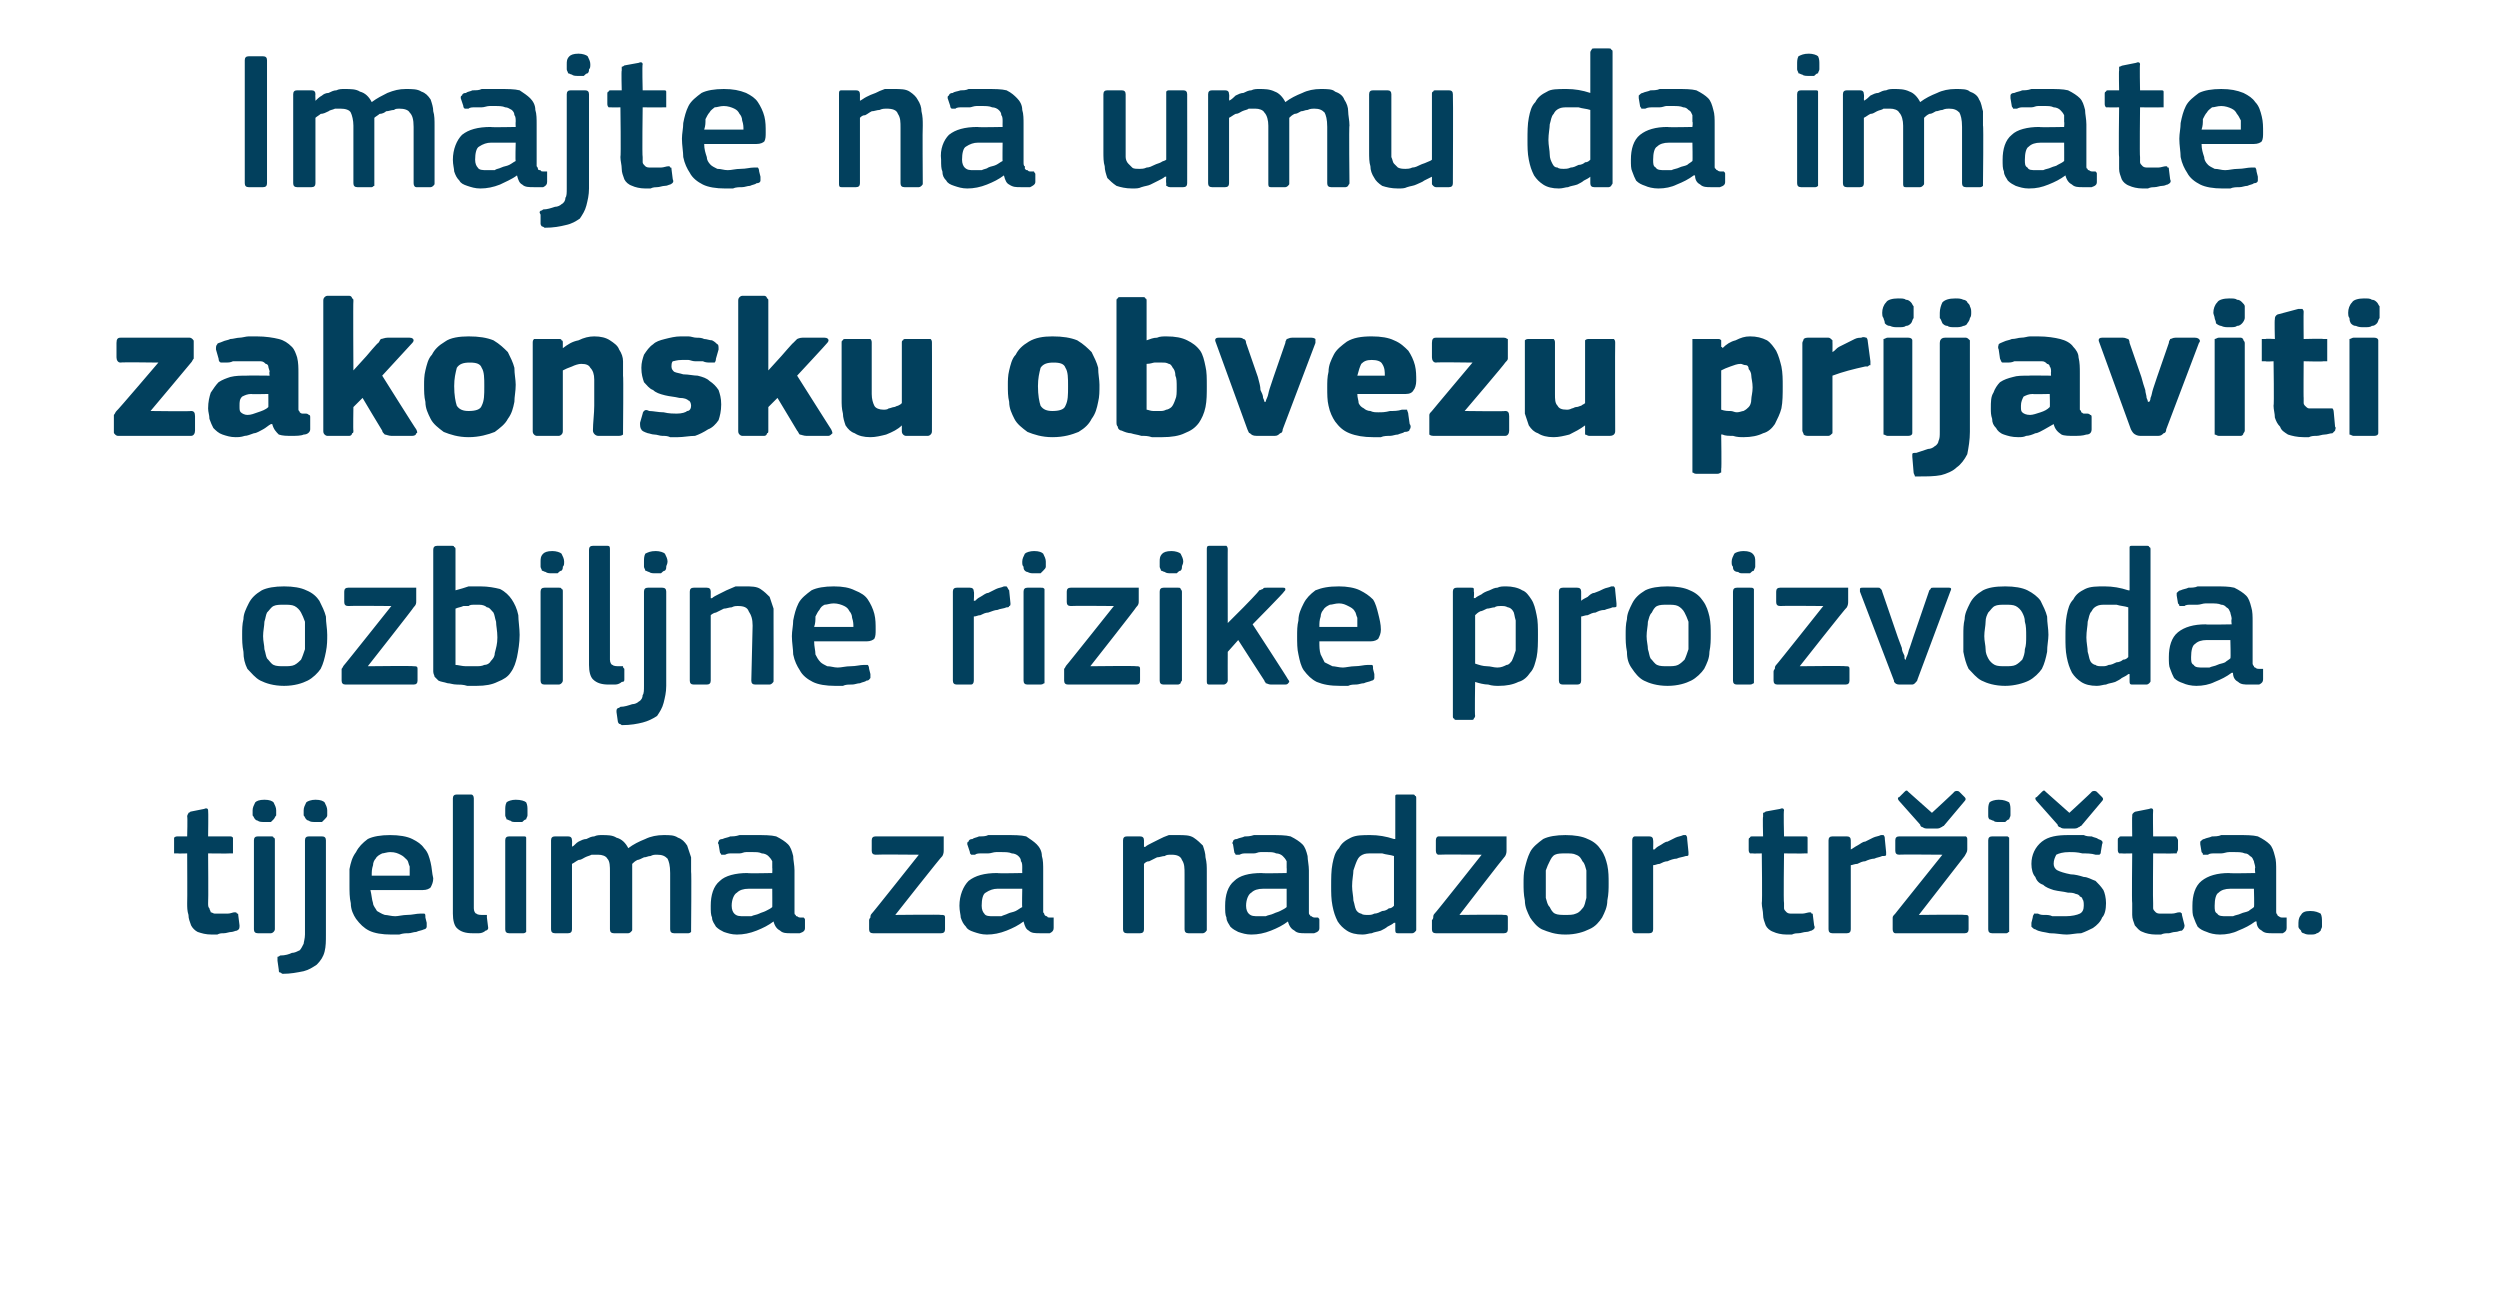<?xml version="1.0" standalone="no"?><!DOCTYPE svg PUBLIC "-//W3C//DTD SVG 1.1//EN" "http://www.w3.org/Graphics/SVG/1.1/DTD/svg11.dtd"><svg xmlns="http://www.w3.org/2000/svg" version="1.1" width="191px" height="99.8px" viewBox="0 -3 191 99.8" style="top:-3px">  <desc>Imajte na umu da imate zakonsku obvezu prijaviti ozbiljne rizike proizvoda tijelima za nadzor tr i ta.</desc>  <defs/>  <g id="Polygon25979">    <path d="M 18.3 67.7 C 18.3 67.9 18.3 68 18.1 68.1 C 18 68.1 17.8 68.2 17.7 68.2 C 17.5 68.2 17.3 68.3 17.1 68.3 C 16.9 68.3 16.8 68.3 16.6 68.4 C 16.4 68.4 16.3 68.4 16.2 68.4 C 15.7 68.4 15.4 68.3 15.1 68.2 C 14.9 68.1 14.7 67.9 14.6 67.7 C 14.5 67.4 14.4 67.2 14.4 66.9 C 14.3 66.6 14.3 66.3 14.3 66 C 14.32 65.99 14.3 62.2 14.3 62.2 C 14.3 62.2 13.57 62.22 13.6 62.2 C 13.5 62.2 13.4 62.2 13.3 62.2 C 13.3 62.1 13.3 62 13.3 61.9 C 13.3 61.9 13.3 61.2 13.3 61.2 C 13.3 61.1 13.3 61 13.3 61 C 13.4 60.9 13.5 60.9 13.6 60.9 C 13.57 60.9 14.3 60.9 14.3 60.9 C 14.3 60.9 14.34 59.36 14.3 59.4 C 14.3 59.2 14.4 59.2 14.4 59.1 C 14.5 59.1 14.5 59 14.6 59 C 14.6 59 15.6 58.8 15.6 58.8 C 15.8 58.7 15.9 58.8 15.9 58.9 C 15.93 58.94 15.9 60.9 15.9 60.9 C 15.9 60.9 17.53 60.9 17.5 60.9 C 17.7 60.9 17.7 60.9 17.8 61 C 17.8 61 17.8 61.1 17.8 61.2 C 17.8 61.2 17.8 61.9 17.8 61.9 C 17.8 62 17.8 62.1 17.8 62.2 C 17.7 62.2 17.7 62.2 17.5 62.2 C 17.53 62.22 15.9 62.2 15.9 62.2 C 15.9 62.2 15.93 65.96 15.9 66 C 15.9 66.2 15.9 66.3 16 66.4 C 16 66.5 16.1 66.6 16.1 66.7 C 16.2 66.7 16.3 66.8 16.4 66.8 C 16.6 66.8 16.7 66.8 16.9 66.8 C 17 66.8 17.2 66.8 17.4 66.8 C 17.6 66.8 17.8 66.7 17.9 66.7 C 18 66.7 18.1 66.7 18.1 66.8 C 18.2 66.8 18.2 66.8 18.2 66.9 C 18.2 66.9 18.3 67.7 18.3 67.7 Z M 21.1 58.9 C 21.1 59.1 21.1 59.2 21.1 59.3 C 21 59.4 21 59.5 20.9 59.6 C 20.9 59.6 20.8 59.7 20.7 59.8 C 20.5 59.8 20.4 59.8 20.2 59.8 C 20 59.8 19.8 59.8 19.7 59.7 C 19.6 59.7 19.5 59.6 19.5 59.6 C 19.4 59.5 19.4 59.4 19.3 59.3 C 19.3 59.2 19.3 59.1 19.3 58.9 C 19.3 58.7 19.4 58.5 19.5 58.3 C 19.6 58.2 19.8 58.1 20.2 58.1 C 20.6 58.1 20.8 58.2 20.9 58.3 C 21 58.5 21.1 58.7 21.1 58.9 Z M 21 68 C 21 68 21 68.1 20.9 68.2 C 20.9 68.2 20.8 68.3 20.7 68.3 C 20.7 68.3 19.7 68.3 19.7 68.3 C 19.5 68.3 19.4 68.2 19.4 68 C 19.4 68 19.4 61.2 19.4 61.2 C 19.4 61 19.5 60.9 19.7 60.9 C 19.7 60.9 20.7 60.9 20.7 60.9 C 20.8 60.9 20.9 60.9 20.9 61 C 21 61 21 61.1 21 61.2 C 21 61.2 21 68 21 68 Z M 24.9 68.4 C 24.9 68.9 24.9 69.3 24.8 69.7 C 24.7 70.1 24.5 70.4 24.2 70.7 C 23.9 70.9 23.6 71.1 23.2 71.2 C 22.7 71.3 22.2 71.4 21.6 71.4 C 21.5 71.4 21.5 71.3 21.4 71.3 C 21.3 71.3 21.3 71.2 21.3 71.1 C 21.3 71.1 21.2 70.4 21.2 70.4 C 21.2 70.2 21.2 70.2 21.2 70.1 C 21.2 70.1 21.3 70.1 21.4 70 C 21.8 70 22.1 69.9 22.3 69.8 C 22.5 69.8 22.7 69.7 22.9 69.6 C 23 69.5 23.1 69.3 23.2 69.1 C 23.2 69 23.3 68.7 23.3 68.4 C 23.3 68.4 23.3 61.2 23.3 61.2 C 23.3 61 23.4 60.9 23.6 60.9 C 23.6 60.9 24.6 60.9 24.6 60.9 C 24.8 60.9 24.9 61 24.9 61.2 C 24.9 61.2 24.9 68.4 24.9 68.4 Z M 25 58.9 C 25 59.1 25 59.2 25 59.3 C 25 59.4 24.9 59.5 24.8 59.6 C 24.8 59.6 24.7 59.7 24.6 59.8 C 24.5 59.8 24.3 59.8 24.1 59.8 C 23.9 59.8 23.7 59.8 23.6 59.7 C 23.5 59.7 23.4 59.6 23.4 59.6 C 23.3 59.5 23.3 59.4 23.2 59.3 C 23.2 59.2 23.2 59.1 23.2 58.9 C 23.2 58.7 23.3 58.5 23.4 58.3 C 23.5 58.2 23.8 58.1 24.1 58.1 C 24.5 58.1 24.7 58.2 24.8 58.3 C 24.9 58.5 25 58.7 25 58.9 Z M 28.3 65 C 28.4 65.4 28.4 65.7 28.5 66 C 28.5 66.2 28.7 66.4 28.8 66.6 C 29 66.7 29.1 66.8 29.4 66.9 C 29.6 66.9 29.9 67 30.2 67 C 30.4 67 30.8 66.9 31.1 66.9 C 31.5 66.9 31.8 66.8 32.1 66.8 C 32.3 66.8 32.3 66.8 32.4 66.8 C 32.5 66.8 32.5 66.9 32.5 67.1 C 32.5 67.1 32.6 67.5 32.6 67.5 C 32.6 67.7 32.6 67.7 32.6 67.8 C 32.6 67.9 32.5 68 32.4 68 C 32.2 68.1 32 68.1 31.8 68.2 C 31.6 68.2 31.4 68.3 31.2 68.3 C 31 68.3 30.8 68.3 30.5 68.4 C 30.3 68.4 30.1 68.4 29.9 68.4 C 29.2 68.4 28.6 68.3 28.2 68.1 C 27.8 67.9 27.5 67.6 27.2 67.2 C 27 66.9 26.8 66.5 26.8 66 C 26.7 65.6 26.7 65.1 26.7 64.6 C 26.7 64.2 26.7 63.8 26.7 63.4 C 26.8 62.9 26.9 62.5 27.2 62.1 C 27.4 61.7 27.7 61.4 28.1 61.1 C 28.5 60.9 29.1 60.8 29.8 60.8 C 30.5 60.8 31.1 60.9 31.5 61.1 C 31.9 61.3 32.2 61.5 32.4 61.8 C 32.7 62.1 32.8 62.5 32.9 62.9 C 33 63.3 33 63.7 33.1 64.1 C 33.1 64.4 33 64.6 32.9 64.8 C 32.8 64.9 32.6 65 32.3 65 C 32.3 65 28.3 65 28.3 65 Z M 29.8 62.1 C 29.6 62.1 29.3 62.2 29.2 62.2 C 29 62.3 28.8 62.4 28.7 62.6 C 28.6 62.7 28.5 62.9 28.5 63.1 C 28.4 63.4 28.4 63.6 28.4 63.9 C 28.4 63.9 31.3 63.9 31.3 63.9 C 31.3 63.7 31.3 63.5 31.3 63.2 C 31.2 63 31.2 62.8 31.1 62.7 C 30.9 62.5 30.8 62.4 30.6 62.3 C 30.4 62.2 30.2 62.1 29.8 62.1 Z M 36.2 66.4 C 36.2 66.6 36.3 66.8 36.4 66.8 C 36.5 66.9 36.7 66.9 36.9 66.9 C 37.1 66.9 37.1 66.9 37.2 66.9 C 37.2 67 37.2 67 37.2 67.1 C 37.2 67.1 37.3 67.9 37.3 67.9 C 37.3 68 37.2 68.1 37.1 68.1 C 37 68.2 36.8 68.3 36.6 68.3 C 36.4 68.3 36.3 68.3 36.1 68.3 C 35.6 68.3 35.2 68.2 34.9 67.9 C 34.7 67.7 34.6 67.3 34.6 66.8 C 34.6 66.8 34.6 58 34.6 58 C 34.6 57.8 34.7 57.7 34.9 57.7 C 34.9 57.7 36 57.7 36 57.7 C 36.1 57.7 36.2 57.8 36.2 58 C 36.2 58 36.2 66.4 36.2 66.4 Z M 40.3 58.9 C 40.3 59.1 40.3 59.2 40.3 59.3 C 40.3 59.4 40.2 59.5 40.2 59.6 C 40.1 59.6 40 59.7 39.9 59.8 C 39.8 59.8 39.6 59.8 39.4 59.8 C 39.2 59.8 39.1 59.8 39 59.7 C 38.9 59.7 38.8 59.6 38.7 59.6 C 38.7 59.5 38.6 59.4 38.6 59.3 C 38.6 59.2 38.6 59.1 38.6 58.9 C 38.6 58.7 38.6 58.5 38.7 58.3 C 38.8 58.2 39.1 58.1 39.4 58.1 C 39.8 58.1 40.1 58.2 40.2 58.3 C 40.3 58.5 40.3 58.7 40.3 58.9 Z M 40.2 68 C 40.2 68 40.2 68.1 40.2 68.2 C 40.2 68.2 40.1 68.3 40 68.3 C 40 68.3 38.9 68.3 38.9 68.3 C 38.7 68.3 38.6 68.2 38.6 68 C 38.6 68 38.6 61.2 38.6 61.2 C 38.6 61 38.7 60.9 38.9 60.9 C 38.9 60.9 40 60.9 40 60.9 C 40.1 60.9 40.2 60.9 40.2 61 C 40.2 61 40.2 61.1 40.2 61.2 C 40.2 61.2 40.2 68 40.2 68 Z M 52.8 68 C 52.8 68.1 52.8 68.1 52.8 68.2 C 52.8 68.2 52.7 68.3 52.6 68.3 C 52.6 68.3 51.5 68.3 51.5 68.3 C 51.3 68.3 51.2 68.2 51.2 68 C 51.2 68 51.2 63.7 51.2 63.7 C 51.2 63.1 51.1 62.8 51 62.6 C 50.8 62.4 50.6 62.3 50.2 62.3 C 50 62.3 49.9 62.3 49.7 62.4 C 49.5 62.4 49.4 62.5 49.2 62.5 C 49 62.6 48.8 62.7 48.7 62.7 C 48.5 62.8 48.4 62.9 48.3 63 C 48.3 63 48.3 63.1 48.3 63.3 C 48.3 63.4 48.3 63.6 48.3 63.7 C 48.3 63.7 48.3 68 48.3 68 C 48.3 68.1 48.3 68.1 48.2 68.2 C 48.2 68.2 48.1 68.3 48 68.3 C 48 68.3 46.9 68.3 46.9 68.3 C 46.7 68.3 46.6 68.2 46.6 68 C 46.6 68 46.6 63.6 46.6 63.6 C 46.6 63.2 46.6 62.8 46.4 62.6 C 46.3 62.4 46 62.3 45.7 62.3 C 45.5 62.3 45.4 62.3 45.2 62.3 C 45 62.4 44.9 62.4 44.7 62.5 C 44.5 62.6 44.4 62.7 44.2 62.7 C 44 62.8 43.9 62.9 43.7 63 C 43.7 63 43.7 68 43.7 68 C 43.7 68.2 43.6 68.3 43.4 68.3 C 43.4 68.3 42.4 68.3 42.4 68.3 C 42.2 68.3 42.1 68.2 42.1 68 C 42.1 68 42.1 61.2 42.1 61.2 C 42.1 61 42.2 60.9 42.4 60.9 C 42.4 60.9 43.4 60.9 43.4 60.9 C 43.6 60.9 43.7 61 43.7 61.2 C 43.72 61.2 43.7 61.6 43.7 61.6 C 43.7 61.6 43.74 61.65 43.7 61.7 C 43.9 61.6 44 61.4 44.2 61.3 C 44.4 61.2 44.6 61.1 44.8 61.1 C 45 61 45.2 60.9 45.4 60.9 C 45.6 60.8 45.8 60.8 46 60.8 C 46.4 60.8 46.8 60.8 47.1 61 C 47.5 61.1 47.8 61.4 48 61.8 C 48.4 61.5 48.8 61.3 49.3 61.1 C 49.7 60.9 50.2 60.8 50.7 60.8 C 51.2 60.8 51.5 60.8 51.8 61 C 52.1 61.1 52.3 61.3 52.5 61.6 C 52.6 61.9 52.7 62.2 52.8 62.5 C 52.8 62.8 52.8 63.2 52.8 63.6 C 52.84 63.56 52.8 68 52.8 68 C 52.8 68 52.84 67.97 52.8 68 Z M 59 64.9 C 59 64.9 57.18 64.9 57.2 64.9 C 56.8 64.9 56.5 65 56.3 65.2 C 56.1 65.3 55.9 65.7 55.9 66.2 C 55.9 66.5 56 66.7 56.1 66.8 C 56.3 67 56.5 67 56.9 67 C 57 67 57.2 67 57.4 67 C 57.6 66.9 57.8 66.9 58 66.8 C 58.2 66.7 58.3 66.7 58.5 66.6 C 58.7 66.5 58.9 66.4 59 66.3 C 59.01 66.33 59 64.9 59 64.9 Z M 59.1 67.4 C 58.7 67.7 58.3 67.9 57.8 68.1 C 57.3 68.3 56.8 68.4 56.3 68.4 C 55.9 68.4 55.6 68.3 55.3 68.2 C 55.1 68.1 54.9 68 54.7 67.8 C 54.6 67.6 54.4 67.4 54.4 67.1 C 54.3 66.9 54.3 66.6 54.3 66.2 C 54.3 65.4 54.5 64.7 55 64.3 C 55.4 63.9 56.2 63.7 57.1 63.7 C 57.1 63.74 59 63.7 59 63.7 C 59 63.7 59.02 63.34 59 63.3 C 59 63.1 59 62.9 59 62.8 C 58.9 62.6 58.8 62.5 58.7 62.4 C 58.6 62.3 58.4 62.2 58.2 62.2 C 58 62.1 57.8 62.1 57.5 62.1 C 57.3 62.1 57.2 62.1 57 62.1 C 56.8 62.1 56.7 62.2 56.5 62.2 C 56.3 62.2 56.1 62.2 55.9 62.2 C 55.7 62.2 55.6 62.2 55.4 62.3 C 55.3 62.3 55.2 62.3 55.1 62.3 C 55.1 62.2 55 62.2 55 62.1 C 55 62.1 54.9 61.5 54.9 61.5 C 54.8 61.4 54.9 61.3 54.9 61.3 C 54.9 61.2 55 61.1 55.2 61.1 C 55.4 61 55.6 61 55.8 60.9 C 56 60.9 56.2 60.9 56.5 60.8 C 56.7 60.8 56.9 60.8 57.1 60.8 C 57.4 60.8 57.6 60.8 57.7 60.8 C 58.4 60.8 58.9 60.8 59.3 60.9 C 59.7 61.1 60 61.3 60.2 61.5 C 60.4 61.7 60.5 62 60.6 62.4 C 60.6 62.7 60.7 63.1 60.7 63.5 C 60.7 63.5 60.7 66.4 60.7 66.4 C 60.7 66.5 60.7 66.7 60.7 66.7 C 60.7 66.8 60.7 66.9 60.8 66.9 C 60.8 67 60.8 67 60.9 67 C 61 67.1 61.1 67.1 61.2 67.1 C 61.3 67.1 61.4 67.1 61.4 67.1 C 61.5 67.2 61.5 67.2 61.5 67.3 C 61.5 67.3 61.5 67.9 61.5 67.9 C 61.5 68.1 61.4 68.2 61.1 68.3 C 61 68.3 60.9 68.3 60.8 68.3 C 60.6 68.3 60.5 68.3 60.4 68.3 C 60.1 68.3 59.8 68.3 59.6 68.1 C 59.4 68 59.2 67.8 59.1 67.4 C 59.1 67.4 59.1 67.4 59.1 67.4 Z M 71.9 66.9 C 72.1 66.9 72.2 66.9 72.2 67.1 C 72.2 67.1 72.2 68 72.2 68 C 72.2 68.2 72.1 68.3 71.9 68.3 C 71.9 68.3 66.7 68.3 66.7 68.3 C 66.5 68.3 66.4 68.2 66.4 68 C 66.4 68 66.4 67.3 66.4 67.3 C 66.4 67.3 66.4 67.2 66.5 67.1 C 66.5 67 66.5 66.9 66.6 66.8 C 66.6 66.84 70.2 62.3 70.2 62.3 C 70.2 62.3 66.93 62.27 66.9 62.3 C 66.7 62.3 66.6 62.2 66.6 62 C 66.6 62 66.6 61.2 66.6 61.2 C 66.6 61 66.7 60.9 66.9 60.9 C 66.9 60.9 71.8 60.9 71.8 60.9 C 71.9 60.9 72 60.9 72.1 60.9 C 72.1 61 72.1 61 72.1 61.2 C 72.1 61.2 72.1 61.9 72.1 61.9 C 72.1 62.1 72.1 62.2 72 62.4 C 71.95 62.39 68.4 66.9 68.4 66.9 C 68.4 66.9 71.91 66.86 71.9 66.9 Z M 78.1 64.9 C 78.1 64.9 76.24 64.9 76.2 64.9 C 75.9 64.9 75.6 65 75.3 65.2 C 75.1 65.3 75 65.7 75 66.2 C 75 66.5 75.1 66.7 75.2 66.8 C 75.3 67 75.6 67 75.9 67 C 76.1 67 76.3 67 76.5 67 C 76.7 66.9 76.8 66.9 77 66.8 C 77.2 66.7 77.4 66.7 77.6 66.6 C 77.8 66.5 77.9 66.4 78.1 66.3 C 78.07 66.33 78.1 64.9 78.1 64.9 Z M 78.2 67.4 C 77.8 67.7 77.4 67.9 76.9 68.1 C 76.4 68.3 75.9 68.4 75.4 68.4 C 75 68.4 74.7 68.3 74.4 68.2 C 74.1 68.1 73.9 68 73.8 67.8 C 73.6 67.6 73.5 67.4 73.4 67.1 C 73.4 66.9 73.3 66.6 73.3 66.2 C 73.3 65.4 73.6 64.7 74 64.3 C 74.5 63.9 75.2 63.7 76.2 63.7 C 76.17 63.74 78.1 63.7 78.1 63.7 C 78.1 63.7 78.09 63.34 78.1 63.3 C 78.1 63.1 78.1 62.9 78 62.8 C 78 62.6 77.9 62.5 77.8 62.4 C 77.7 62.3 77.5 62.2 77.3 62.2 C 77.1 62.1 76.8 62.1 76.5 62.1 C 76.4 62.1 76.3 62.1 76.1 62.1 C 75.9 62.1 75.7 62.2 75.5 62.2 C 75.4 62.2 75.2 62.2 75 62.2 C 74.8 62.2 74.6 62.2 74.5 62.3 C 74.3 62.3 74.2 62.3 74.2 62.3 C 74.1 62.2 74.1 62.2 74.1 62.1 C 74.1 62.1 73.9 61.5 73.9 61.5 C 73.9 61.4 73.9 61.3 74 61.3 C 74 61.2 74.1 61.1 74.3 61.1 C 74.4 61 74.6 61 74.8 60.9 C 75.1 60.9 75.3 60.9 75.5 60.8 C 75.8 60.8 76 60.8 76.2 60.8 C 76.4 60.8 76.6 60.8 76.8 60.8 C 77.5 60.8 78 60.8 78.4 60.9 C 78.7 61.1 79 61.3 79.2 61.5 C 79.4 61.7 79.6 62 79.6 62.4 C 79.7 62.7 79.7 63.1 79.7 63.5 C 79.7 63.5 79.7 66.4 79.7 66.4 C 79.7 66.5 79.7 66.7 79.7 66.7 C 79.8 66.8 79.8 66.9 79.8 66.9 C 79.9 67 79.9 67 80 67 C 80 67.1 80.1 67.1 80.3 67.1 C 80.4 67.1 80.4 67.1 80.5 67.1 C 80.5 67.2 80.5 67.2 80.5 67.3 C 80.5 67.3 80.5 67.9 80.5 67.9 C 80.5 68.1 80.4 68.2 80.2 68.3 C 80.1 68.3 79.9 68.3 79.8 68.3 C 79.7 68.3 79.6 68.3 79.5 68.3 C 79.1 68.3 78.8 68.3 78.6 68.1 C 78.4 68 78.3 67.8 78.2 67.4 C 78.2 67.4 78.2 67.4 78.2 67.4 Z M 92.2 68 C 92.2 68.1 92.2 68.1 92.1 68.2 C 92.1 68.2 92 68.3 91.9 68.3 C 91.9 68.3 90.8 68.3 90.8 68.3 C 90.6 68.3 90.5 68.2 90.5 68 C 90.5 68 90.5 63.8 90.5 63.8 C 90.5 63.3 90.5 63 90.3 62.7 C 90.2 62.4 89.9 62.3 89.5 62.3 C 89.3 62.3 89.1 62.3 89 62.4 C 88.8 62.4 88.6 62.5 88.4 62.5 C 88.2 62.6 88 62.7 87.8 62.8 C 87.6 62.8 87.5 62.9 87.4 63 C 87.4 63 87.4 68 87.4 68 C 87.4 68.2 87.3 68.3 87.1 68.3 C 87.1 68.3 86.1 68.3 86.1 68.3 C 85.9 68.3 85.8 68.2 85.8 68 C 85.8 68 85.8 61.2 85.8 61.2 C 85.8 61 85.9 60.9 86.1 60.9 C 86.1 60.9 87.1 60.9 87.1 60.9 C 87.3 60.9 87.4 61 87.4 61.2 C 87.4 61.2 87.4 61.7 87.4 61.7 C 87.4 61.7 87.4 61.7 87.4 61.7 C 87.4 61.7 87.4 61.7 87.5 61.7 C 87.6 61.6 87.8 61.5 88 61.4 C 88.2 61.3 88.4 61.2 88.6 61.1 C 88.8 61 89 60.9 89.3 60.8 C 89.5 60.8 89.8 60.8 90 60.8 C 90.5 60.8 90.9 60.8 91.2 61 C 91.5 61.2 91.7 61.4 91.9 61.6 C 92 61.9 92.1 62.2 92.1 62.5 C 92.2 62.9 92.2 63.2 92.2 63.6 C 92.2 63.62 92.2 68 92.2 68 C 92.2 68 92.2 67.97 92.2 68 Z M 98.3 64.9 C 98.3 64.9 96.47 64.9 96.5 64.9 C 96.1 64.9 95.8 65 95.6 65.2 C 95.4 65.3 95.2 65.7 95.2 66.2 C 95.2 66.5 95.3 66.7 95.4 66.8 C 95.6 67 95.8 67 96.2 67 C 96.3 67 96.5 67 96.7 67 C 96.9 66.9 97.1 66.9 97.3 66.8 C 97.5 66.7 97.6 66.7 97.8 66.6 C 98 66.5 98.2 66.4 98.3 66.3 C 98.3 66.33 98.3 64.9 98.3 64.9 Z M 98.4 67.4 C 98 67.7 97.6 67.9 97.1 68.1 C 96.6 68.3 96.1 68.4 95.6 68.4 C 95.2 68.4 94.9 68.3 94.6 68.2 C 94.4 68.1 94.2 68 94 67.8 C 93.9 67.6 93.7 67.4 93.7 67.1 C 93.6 66.9 93.6 66.6 93.6 66.2 C 93.6 65.4 93.8 64.7 94.3 64.3 C 94.7 63.9 95.4 63.7 96.4 63.7 C 96.4 63.74 98.3 63.7 98.3 63.7 C 98.3 63.7 98.32 63.34 98.3 63.3 C 98.3 63.1 98.3 62.9 98.3 62.8 C 98.2 62.6 98.1 62.5 98 62.4 C 97.9 62.3 97.7 62.2 97.5 62.2 C 97.3 62.1 97.1 62.1 96.8 62.1 C 96.6 62.1 96.5 62.1 96.3 62.1 C 96.1 62.1 96 62.2 95.8 62.2 C 95.6 62.2 95.4 62.2 95.2 62.2 C 95 62.2 94.9 62.2 94.7 62.3 C 94.6 62.3 94.5 62.3 94.4 62.3 C 94.4 62.2 94.3 62.2 94.3 62.1 C 94.3 62.1 94.2 61.5 94.2 61.5 C 94.1 61.4 94.2 61.3 94.2 61.3 C 94.2 61.2 94.3 61.1 94.5 61.1 C 94.7 61 94.9 61 95.1 60.9 C 95.3 60.9 95.5 60.9 95.8 60.8 C 96 60.8 96.2 60.8 96.4 60.8 C 96.7 60.8 96.9 60.8 97 60.8 C 97.7 60.8 98.2 60.8 98.6 60.9 C 99 61.1 99.3 61.3 99.5 61.5 C 99.7 61.7 99.8 62 99.9 62.4 C 99.9 62.7 100 63.1 100 63.5 C 100 63.5 100 66.4 100 66.4 C 100 66.5 100 66.7 100 66.7 C 100 66.8 100 66.9 100.1 66.9 C 100.1 67 100.1 67 100.2 67 C 100.3 67.1 100.4 67.1 100.5 67.1 C 100.6 67.1 100.7 67.1 100.7 67.1 C 100.8 67.2 100.8 67.2 100.8 67.3 C 100.8 67.3 100.8 67.9 100.8 67.9 C 100.8 68.1 100.7 68.2 100.4 68.3 C 100.3 68.3 100.2 68.3 100.1 68.3 C 99.9 68.3 99.8 68.3 99.7 68.3 C 99.4 68.3 99.1 68.3 98.9 68.1 C 98.7 68 98.5 67.8 98.4 67.4 C 98.4 67.4 98.4 67.4 98.4 67.4 Z M 108.2 68 C 108.2 68.1 108.2 68.1 108.1 68.2 C 108.1 68.2 108 68.3 107.9 68.3 C 107.9 68.3 106.8 68.3 106.8 68.3 C 106.6 68.3 106.6 68.2 106.6 68 C 106.6 68 106.6 67.5 106.6 67.5 C 106.5 67.5 106.5 67.5 106.5 67.5 C 106.5 67.5 106.5 67.5 106.5 67.5 C 106.4 67.6 106.2 67.7 106 67.8 C 105.9 67.9 105.7 68 105.5 68.1 C 105.2 68.2 105 68.2 104.8 68.3 C 104.6 68.3 104.4 68.4 104.1 68.4 C 103.6 68.4 103.2 68.3 102.9 68.1 C 102.6 67.9 102.4 67.7 102.2 67.4 C 102 67 101.9 66.7 101.8 66.2 C 101.7 65.7 101.7 65.2 101.7 64.7 C 101.7 64.1 101.7 63.5 101.8 63 C 101.9 62.5 102 62.1 102.3 61.8 C 102.5 61.4 102.8 61.2 103.2 61 C 103.6 60.8 104.1 60.8 104.7 60.8 C 105.3 60.8 105.9 60.9 106.5 61.1 C 106.5 61.1 106.5 61.1 106.5 61.1 C 106.5 61.1 106.5 61.1 106.6 61.1 C 106.6 61.1 106.6 58 106.6 58 C 106.6 57.9 106.6 57.8 106.6 57.8 C 106.6 57.7 106.7 57.7 106.8 57.7 C 106.8 57.7 107.9 57.7 107.9 57.7 C 108 57.7 108.1 57.7 108.1 57.8 C 108.2 57.8 108.2 57.9 108.2 58 C 108.2 58 108.2 68 108.2 68 Z M 106.5 62.4 C 106.2 62.3 105.9 62.3 105.6 62.2 C 105.3 62.2 105.1 62.2 104.8 62.2 C 104.5 62.2 104.3 62.2 104.1 62.3 C 103.9 62.4 103.8 62.5 103.7 62.7 C 103.6 62.9 103.5 63.2 103.4 63.5 C 103.4 63.8 103.3 64.2 103.3 64.7 C 103.3 65.1 103.4 65.5 103.4 65.8 C 103.5 66.1 103.5 66.3 103.6 66.5 C 103.7 66.7 103.9 66.8 104 66.8 C 104.1 66.9 104.3 66.9 104.5 66.9 C 104.7 66.9 104.8 66.9 105 66.8 C 105.2 66.8 105.4 66.7 105.6 66.6 C 105.8 66.6 106 66.5 106.1 66.4 C 106.3 66.4 106.4 66.3 106.5 66.2 C 106.5 66.2 106.5 62.4 106.5 62.4 Z M 114.9 66.9 C 115.1 66.9 115.2 66.9 115.2 67.1 C 115.2 67.1 115.2 68 115.2 68 C 115.2 68.2 115.1 68.3 114.9 68.3 C 114.9 68.3 109.7 68.3 109.7 68.3 C 109.5 68.3 109.4 68.2 109.4 68 C 109.4 68 109.4 67.3 109.4 67.3 C 109.4 67.3 109.5 67.2 109.5 67.1 C 109.5 67 109.5 66.9 109.6 66.8 C 109.61 66.84 113.2 62.3 113.2 62.3 C 113.2 62.3 109.94 62.27 109.9 62.3 C 109.8 62.3 109.7 62.2 109.7 62 C 109.7 62 109.7 61.2 109.7 61.2 C 109.7 61 109.8 60.9 109.9 60.9 C 109.9 60.9 114.9 60.9 114.9 60.9 C 115 60.9 115 60.9 115.1 60.9 C 115.1 61 115.1 61 115.1 61.2 C 115.1 61.2 115.1 61.9 115.1 61.9 C 115.1 62.1 115.1 62.2 115 62.4 C 114.97 62.39 111.5 66.9 111.5 66.9 C 111.5 66.9 114.92 66.86 114.9 66.9 Z M 122.9 64.5 C 122.9 64.9 122.9 65.3 122.8 65.8 C 122.8 66.3 122.6 66.7 122.4 67.1 C 122.2 67.4 121.9 67.8 121.4 68 C 121 68.2 120.4 68.4 119.6 68.4 C 118.8 68.4 118.3 68.2 117.8 68 C 117.4 67.8 117.1 67.4 116.9 67.1 C 116.7 66.7 116.5 66.3 116.5 65.8 C 116.4 65.3 116.4 64.9 116.4 64.5 C 116.4 64.1 116.4 63.7 116.5 63.3 C 116.6 62.9 116.7 62.5 116.9 62.1 C 117.1 61.7 117.5 61.4 117.9 61.1 C 118.3 60.9 118.9 60.8 119.6 60.8 C 120.3 60.8 120.9 60.9 121.3 61.1 C 121.8 61.3 122.1 61.6 122.3 61.9 C 122.6 62.3 122.7 62.7 122.8 63.1 C 122.9 63.6 122.9 64 122.9 64.5 Z M 121.2 64.6 C 121.2 64.2 121.2 63.8 121.2 63.5 C 121.1 63.2 121.1 63 120.9 62.8 C 120.8 62.6 120.7 62.4 120.4 62.3 C 120.2 62.2 120 62.2 119.6 62.2 C 119.3 62.2 119 62.2 118.8 62.3 C 118.6 62.4 118.5 62.6 118.4 62.8 C 118.3 63 118.2 63.2 118.1 63.5 C 118.1 63.8 118.1 64.2 118.1 64.6 C 118.1 65 118.1 65.3 118.1 65.6 C 118.2 65.9 118.2 66.1 118.4 66.3 C 118.5 66.5 118.6 66.7 118.8 66.8 C 119 66.9 119.3 66.9 119.6 66.9 C 119.9 66.9 120.2 66.9 120.4 66.8 C 120.7 66.7 120.8 66.5 120.9 66.4 C 121.1 66.2 121.1 65.9 121.2 65.6 C 121.2 65.3 121.2 65 121.2 64.6 Z M 126.3 68 C 126.3 68.2 126.2 68.3 126 68.3 C 126 68.3 124.9 68.3 124.9 68.3 C 124.8 68.3 124.7 68.2 124.7 68 C 124.7 68 124.7 61.2 124.7 61.2 C 124.7 61 124.8 60.9 124.9 60.9 C 124.9 60.9 126 60.9 126 60.9 C 126.2 60.9 126.3 61 126.3 61.2 C 126.32 61.2 126.3 61.9 126.3 61.9 C 126.3 61.9 126.35 61.89 126.4 61.9 C 126.5 61.8 126.6 61.7 126.8 61.6 C 127 61.5 127.2 61.3 127.4 61.3 C 127.6 61.2 127.8 61.1 128 61 C 128.2 60.9 128.4 60.9 128.6 60.8 C 128.7 60.8 128.8 60.8 128.8 60.8 C 128.9 60.9 128.9 61 128.9 61.1 C 128.9 61.1 129 62.1 129 62.1 C 129 62.2 129 62.3 129 62.3 C 129 62.4 128.9 62.4 128.8 62.4 C 128.5 62.5 128.3 62.5 128.1 62.6 C 127.9 62.6 127.6 62.7 127.4 62.8 C 127.2 62.8 127 62.9 126.8 63 C 126.6 63 126.5 63.1 126.3 63.1 C 126.3 63.1 126.3 68 126.3 68 Z M 138.6 67.7 C 138.7 67.9 138.6 68 138.4 68.1 C 138.3 68.1 138.2 68.2 138 68.2 C 137.8 68.2 137.6 68.3 137.4 68.3 C 137.3 68.3 137.1 68.3 136.9 68.4 C 136.8 68.4 136.6 68.4 136.5 68.4 C 136.1 68.4 135.7 68.3 135.5 68.2 C 135.2 68.1 135 67.9 134.9 67.7 C 134.8 67.4 134.7 67.2 134.7 66.9 C 134.7 66.6 134.6 66.3 134.6 66 C 134.65 65.99 134.6 62.2 134.6 62.2 C 134.6 62.2 133.9 62.22 133.9 62.2 C 133.8 62.2 133.7 62.2 133.7 62.2 C 133.6 62.1 133.6 62 133.6 61.9 C 133.6 61.9 133.6 61.2 133.6 61.2 C 133.6 61.1 133.6 61 133.7 61 C 133.7 60.9 133.8 60.9 133.9 60.9 C 133.9 60.9 134.7 60.9 134.7 60.9 C 134.7 60.9 134.66 59.36 134.7 59.4 C 134.7 59.2 134.7 59.2 134.7 59.1 C 134.8 59.1 134.9 59 134.9 59 C 134.9 59 136 58.8 136 58.8 C 136.2 58.7 136.3 58.8 136.3 58.9 C 136.25 58.94 136.3 60.9 136.3 60.9 C 136.3 60.9 137.86 60.9 137.9 60.9 C 138 60.9 138.1 60.9 138.1 61 C 138.1 61 138.1 61.1 138.1 61.2 C 138.1 61.2 138.1 61.9 138.1 61.9 C 138.1 62 138.1 62.1 138.1 62.2 C 138.1 62.2 138 62.2 137.9 62.2 C 137.86 62.22 136.3 62.2 136.3 62.2 C 136.3 62.2 136.25 65.96 136.3 66 C 136.3 66.2 136.3 66.3 136.3 66.4 C 136.3 66.5 136.4 66.6 136.5 66.7 C 136.5 66.7 136.6 66.8 136.8 66.8 C 136.9 66.8 137.1 66.8 137.3 66.8 C 137.4 66.8 137.5 66.8 137.7 66.8 C 137.9 66.8 138.1 66.7 138.3 66.7 C 138.3 66.7 138.4 66.7 138.4 66.8 C 138.5 66.8 138.5 66.8 138.5 66.9 C 138.5 66.9 138.6 67.7 138.6 67.7 Z M 141.4 68 C 141.4 68.2 141.3 68.3 141.1 68.3 C 141.1 68.3 140 68.3 140 68.3 C 139.8 68.3 139.7 68.2 139.7 68 C 139.7 68 139.7 61.2 139.7 61.2 C 139.7 61 139.8 60.9 140 60.9 C 140 60.9 141.1 60.9 141.1 60.9 C 141.3 60.9 141.4 61 141.4 61.2 C 141.41 61.2 141.4 61.9 141.4 61.9 C 141.4 61.9 141.44 61.89 141.4 61.9 C 141.6 61.8 141.7 61.7 141.9 61.6 C 142.1 61.5 142.3 61.3 142.5 61.3 C 142.7 61.2 142.9 61.1 143.1 61 C 143.3 60.9 143.5 60.9 143.7 60.8 C 143.8 60.8 143.8 60.8 143.9 60.8 C 144 60.9 144 61 144 61.1 C 144 61.1 144.1 62.1 144.1 62.1 C 144.1 62.2 144.1 62.3 144.1 62.3 C 144.1 62.4 144 62.4 143.8 62.4 C 143.6 62.5 143.4 62.5 143.2 62.6 C 143 62.6 142.7 62.7 142.5 62.8 C 142.3 62.8 142.1 62.9 141.9 63 C 141.7 63 141.5 63.1 141.4 63.1 C 141.4 63.1 141.4 68 141.4 68 Z M 150.1 66.9 C 150.3 66.9 150.4 66.9 150.4 67.1 C 150.4 67.1 150.4 68 150.4 68 C 150.4 68.2 150.3 68.3 150.1 68.3 C 150.1 68.3 144.8 68.3 144.8 68.3 C 144.7 68.3 144.6 68.2 144.6 68 C 144.6 68 144.6 67.3 144.6 67.3 C 144.6 67.3 144.6 67.2 144.6 67.1 C 144.6 67 144.7 66.9 144.8 66.8 C 144.76 66.84 148.4 62.3 148.4 62.3 C 148.4 62.3 145.09 62.27 145.1 62.3 C 144.9 62.3 144.8 62.2 144.8 62 C 144.8 62 144.8 61.2 144.8 61.2 C 144.8 61 144.9 60.9 145.1 60.9 C 145.1 60.9 150 60.9 150 60.9 C 150.1 60.9 150.2 60.9 150.2 60.9 C 150.3 61 150.3 61 150.3 61.2 C 150.3 61.2 150.3 61.9 150.3 61.9 C 150.3 62.1 150.2 62.2 150.1 62.4 C 150.11 62.39 146.6 66.9 146.6 66.9 C 146.6 66.9 150.07 66.86 150.1 66.9 Z M 147.6 59.1 C 147.6 59.1 149.33 57.51 149.3 57.5 C 149.4 57.4 149.6 57.4 149.7 57.5 C 149.7 57.5 150.1 57.9 150.1 57.9 C 150.2 58 150.2 58.1 150.1 58.2 C 150.1 58.2 148.5 60.1 148.5 60.1 C 148.4 60.1 148.4 60.2 148.3 60.2 C 148.3 60.2 148.2 60.3 148 60.3 C 148 60.3 147.2 60.3 147.2 60.3 C 147 60.3 146.9 60.2 146.9 60.2 C 146.8 60.2 146.7 60.1 146.7 60 C 146.7 60 145.1 58.2 145.1 58.2 C 145 58.1 145 58 145 58 C 145 58 145 57.9 145.1 57.9 C 145.1 57.9 145.5 57.5 145.5 57.5 C 145.6 57.4 145.6 57.4 145.7 57.4 C 145.7 57.4 145.8 57.5 145.8 57.5 C 145.84 57.54 147.6 59.1 147.6 59.1 Z M 153.6 58.9 C 153.6 59.1 153.6 59.2 153.6 59.3 C 153.6 59.4 153.5 59.5 153.5 59.6 C 153.4 59.6 153.3 59.7 153.2 59.8 C 153.1 59.8 152.9 59.8 152.7 59.8 C 152.5 59.8 152.4 59.8 152.3 59.7 C 152.2 59.7 152.1 59.6 152 59.6 C 151.9 59.5 151.9 59.4 151.9 59.3 C 151.9 59.2 151.9 59.1 151.9 58.9 C 151.9 58.7 151.9 58.5 152 58.3 C 152.1 58.2 152.4 58.1 152.7 58.1 C 153.1 58.1 153.3 58.2 153.5 58.3 C 153.6 58.5 153.6 58.7 153.6 58.9 Z M 153.5 68 C 153.5 68 153.5 68.1 153.5 68.2 C 153.4 68.2 153.4 68.3 153.3 68.3 C 153.3 68.3 152.2 68.3 152.2 68.3 C 152 68.3 151.9 68.2 151.9 68 C 151.9 68 151.9 61.2 151.9 61.2 C 151.9 61 152 60.9 152.2 60.9 C 152.2 60.9 153.3 60.9 153.3 60.9 C 153.4 60.9 153.4 60.9 153.5 61 C 153.5 61 153.5 61.1 153.5 61.2 C 153.5 61.2 153.5 68 153.5 68 Z M 160.9 66 C 160.9 66.5 160.8 66.9 160.6 67.1 C 160.5 67.4 160.2 67.7 159.9 67.9 C 159.7 68 159.3 68.2 159 68.3 C 158.6 68.3 158.2 68.4 157.9 68.4 C 157.5 68.4 157.1 68.3 156.6 68.3 C 156.2 68.2 155.8 68.2 155.5 68 C 155.4 68 155.3 67.9 155.2 67.8 C 155.2 67.8 155.2 67.7 155.2 67.5 C 155.2 67.5 155.3 67.1 155.3 67.1 C 155.3 66.9 155.4 66.9 155.4 66.8 C 155.5 66.8 155.6 66.8 155.7 66.8 C 155.9 66.9 156 66.9 156.2 66.9 C 156.4 66.9 156.6 66.9 156.8 67 C 157 67 157.2 67 157.4 67 C 157.6 67 157.7 67 157.8 67 C 158.3 67 158.7 66.9 158.9 66.8 C 159.1 66.7 159.2 66.5 159.2 66.2 C 159.2 66 159.2 65.8 159.1 65.7 C 159.1 65.6 159 65.5 158.9 65.5 C 158.9 65.4 158.7 65.3 158.6 65.3 C 158.4 65.2 158.2 65.2 158 65.2 C 157.6 65.1 157.3 65.1 156.9 65 C 156.6 64.9 156.3 64.8 156.1 64.6 C 155.8 64.5 155.6 64.3 155.5 64 C 155.3 63.8 155.2 63.4 155.2 63 C 155.2 62.3 155.5 61.7 156 61.3 C 156.5 60.9 157.2 60.8 158 60.8 C 158.2 60.8 158.4 60.8 158.6 60.8 C 158.8 60.8 159 60.8 159.2 60.8 C 159.4 60.9 159.6 60.9 159.8 60.9 C 160 61 160.2 61 160.3 61.1 C 160.6 61.2 160.7 61.3 160.6 61.5 C 160.6 61.5 160.5 62.1 160.5 62.1 C 160.5 62.2 160.5 62.2 160.4 62.3 C 160.4 62.3 160.3 62.3 160.1 62.3 C 159.8 62.2 159.4 62.2 159.1 62.2 C 158.7 62.1 158.4 62.1 158.1 62.1 C 157.6 62.1 157.3 62.2 157.1 62.3 C 157 62.5 156.9 62.7 156.9 63 C 156.9 63.2 157 63.4 157.2 63.5 C 157.4 63.6 157.7 63.7 158.2 63.8 C 158.5 63.8 158.9 63.9 159.2 64 C 159.5 64 159.8 64.2 160.1 64.3 C 160.3 64.5 160.5 64.7 160.7 65 C 160.8 65.2 160.9 65.6 160.9 66 Z M 158.1 59.1 C 158.1 59.1 159.83 57.51 159.8 57.5 C 159.9 57.4 160.1 57.4 160.2 57.5 C 160.2 57.5 160.6 57.9 160.6 57.9 C 160.7 58 160.7 58.1 160.6 58.2 C 160.6 58.2 159 60.1 159 60.1 C 158.9 60.1 158.9 60.2 158.8 60.2 C 158.8 60.2 158.7 60.3 158.5 60.3 C 158.5 60.3 157.7 60.3 157.7 60.3 C 157.5 60.3 157.4 60.2 157.4 60.2 C 157.3 60.2 157.2 60.1 157.2 60 C 157.2 60 155.6 58.2 155.6 58.2 C 155.5 58.1 155.5 58 155.5 58 C 155.5 58 155.5 57.9 155.6 57.9 C 155.6 57.9 156 57.5 156 57.5 C 156.1 57.4 156.1 57.4 156.2 57.4 C 156.2 57.4 156.3 57.5 156.3 57.5 C 156.34 57.54 158.1 59.1 158.1 59.1 Z M 166.9 67.7 C 166.9 67.9 166.8 68 166.7 68.1 C 166.5 68.1 166.4 68.2 166.2 68.2 C 166 68.2 165.8 68.3 165.7 68.3 C 165.5 68.3 165.3 68.3 165.1 68.4 C 165 68.4 164.8 68.4 164.7 68.4 C 164.3 68.4 163.9 68.3 163.7 68.2 C 163.4 68.1 163.3 67.9 163.1 67.7 C 163 67.4 162.9 67.2 162.9 66.9 C 162.9 66.6 162.9 66.3 162.9 66 C 162.86 65.99 162.9 62.2 162.9 62.2 C 162.9 62.2 162.11 62.22 162.1 62.2 C 162 62.2 161.9 62.2 161.9 62.2 C 161.8 62.1 161.8 62 161.8 61.9 C 161.8 61.9 161.8 61.2 161.8 61.2 C 161.8 61.1 161.8 61 161.9 61 C 161.9 60.9 162 60.9 162.1 60.9 C 162.11 60.9 162.9 60.9 162.9 60.9 C 162.9 60.9 162.88 59.36 162.9 59.4 C 162.9 59.2 162.9 59.2 163 59.1 C 163 59.1 163.1 59 163.2 59 C 163.2 59 164.2 58.8 164.2 58.8 C 164.4 58.7 164.5 58.8 164.5 58.9 C 164.47 58.94 164.5 60.9 164.5 60.9 C 164.5 60.9 166.07 60.9 166.1 60.9 C 166.2 60.9 166.3 60.9 166.3 61 C 166.3 61 166.4 61.1 166.4 61.2 C 166.4 61.2 166.4 61.9 166.4 61.9 C 166.4 62 166.3 62.1 166.3 62.2 C 166.3 62.2 166.2 62.2 166.1 62.2 C 166.07 62.22 164.5 62.2 164.5 62.2 C 164.5 62.2 164.47 65.96 164.5 66 C 164.5 66.2 164.5 66.3 164.5 66.4 C 164.5 66.5 164.6 66.6 164.7 66.7 C 164.7 66.7 164.8 66.8 165 66.8 C 165.1 66.8 165.3 66.8 165.5 66.8 C 165.6 66.8 165.7 66.8 165.9 66.8 C 166.2 66.8 166.3 66.7 166.5 66.7 C 166.6 66.7 166.6 66.7 166.7 66.8 C 166.7 66.8 166.7 66.8 166.7 66.9 C 166.7 66.9 166.9 67.7 166.9 67.7 Z M 172.2 64.9 C 172.2 64.9 170.41 64.9 170.4 64.9 C 170 64.9 169.7 65 169.5 65.2 C 169.3 65.3 169.2 65.7 169.2 66.2 C 169.2 66.5 169.2 66.7 169.4 66.8 C 169.5 67 169.8 67 170.1 67 C 170.3 67 170.4 67 170.6 67 C 170.8 66.9 171 66.9 171.2 66.8 C 171.4 66.7 171.6 66.7 171.8 66.6 C 171.9 66.5 172.1 66.4 172.2 66.3 C 172.24 66.33 172.2 64.9 172.2 64.9 Z M 172.3 67.4 C 171.9 67.7 171.5 67.9 171 68.1 C 170.6 68.3 170.1 68.4 169.6 68.4 C 169.2 68.4 168.8 68.3 168.6 68.2 C 168.3 68.1 168.1 68 167.9 67.8 C 167.8 67.6 167.7 67.4 167.6 67.1 C 167.5 66.9 167.5 66.6 167.5 66.2 C 167.5 65.4 167.7 64.7 168.2 64.3 C 168.7 63.9 169.4 63.7 170.3 63.7 C 170.33 63.74 172.3 63.7 172.3 63.7 C 172.3 63.7 172.25 63.34 172.3 63.3 C 172.3 63.1 172.2 62.9 172.2 62.8 C 172.1 62.6 172.1 62.5 171.9 62.4 C 171.8 62.3 171.7 62.2 171.5 62.2 C 171.3 62.1 171 62.1 170.7 62.1 C 170.6 62.1 170.4 62.1 170.3 62.1 C 170.1 62.1 169.9 62.2 169.7 62.2 C 169.5 62.2 169.3 62.2 169.2 62.2 C 169 62.2 168.8 62.2 168.7 62.3 C 168.5 62.3 168.4 62.3 168.3 62.3 C 168.3 62.2 168.3 62.2 168.2 62.1 C 168.2 62.1 168.1 61.5 168.1 61.5 C 168.1 61.4 168.1 61.3 168.1 61.3 C 168.2 61.2 168.3 61.1 168.4 61.1 C 168.6 61 168.8 61 169 60.9 C 169.2 60.9 169.5 60.9 169.7 60.8 C 169.9 60.8 170.1 60.8 170.4 60.8 C 170.6 60.8 170.8 60.8 171 60.8 C 171.6 60.8 172.1 60.8 172.5 60.9 C 172.9 61.1 173.2 61.3 173.4 61.5 C 173.6 61.7 173.7 62 173.8 62.4 C 173.9 62.7 173.9 63.1 173.9 63.5 C 173.9 63.5 173.9 66.4 173.9 66.4 C 173.9 66.5 173.9 66.7 173.9 66.7 C 173.9 66.8 174 66.9 174 66.9 C 174 67 174.1 67 174.1 67 C 174.2 67.1 174.3 67.1 174.4 67.1 C 174.5 67.1 174.6 67.1 174.7 67.1 C 174.7 67.2 174.7 67.2 174.7 67.3 C 174.7 67.3 174.7 67.9 174.7 67.9 C 174.7 68.1 174.6 68.2 174.4 68.3 C 174.2 68.3 174.1 68.3 174 68.3 C 173.9 68.3 173.8 68.3 173.6 68.3 C 173.3 68.3 173 68.3 172.8 68.1 C 172.6 68 172.4 67.8 172.4 67.4 C 172.4 67.4 172.3 67.4 172.3 67.4 Z M 177.4 67.5 C 177.4 67.6 177.4 67.7 177.4 67.8 C 177.4 67.9 177.3 68 177.3 68.1 C 177.2 68.2 177.1 68.3 177 68.3 C 176.9 68.4 176.7 68.4 176.5 68.4 C 176.3 68.4 176.2 68.4 176 68.3 C 175.9 68.3 175.8 68.2 175.8 68.1 C 175.7 68 175.6 67.9 175.6 67.8 C 175.6 67.7 175.6 67.6 175.6 67.5 C 175.6 67.2 175.7 67 175.8 66.9 C 175.9 66.7 176.1 66.6 176.5 66.6 C 176.9 66.6 177.1 66.7 177.3 66.8 C 177.4 67 177.4 67.2 177.4 67.5 Z " stroke="none" fill="#02405d"/>  </g>  <g id="Polygon25978">    <path d="M 25 45.5 C 25 45.9 25 46.3 24.9 46.8 C 24.8 47.3 24.7 47.7 24.5 48.1 C 24.3 48.4 23.9 48.8 23.5 49 C 23.1 49.2 22.5 49.4 21.7 49.4 C 20.9 49.4 20.3 49.2 19.9 49 C 19.5 48.8 19.2 48.4 18.9 48.1 C 18.7 47.7 18.6 47.3 18.6 46.8 C 18.5 46.3 18.5 45.9 18.5 45.5 C 18.5 45.1 18.5 44.7 18.6 44.3 C 18.6 43.9 18.8 43.5 19 43.1 C 19.2 42.7 19.5 42.4 20 42.1 C 20.4 41.9 21 41.8 21.7 41.8 C 22.4 41.8 23 41.9 23.4 42.1 C 23.9 42.3 24.2 42.6 24.4 42.9 C 24.6 43.3 24.8 43.7 24.9 44.1 C 24.9 44.6 25 45 25 45.5 Z M 23.3 45.6 C 23.3 45.2 23.3 44.8 23.3 44.5 C 23.2 44.2 23.1 44 23 43.8 C 22.9 43.6 22.7 43.4 22.5 43.3 C 22.3 43.2 22 43.2 21.7 43.2 C 21.4 43.2 21.1 43.2 20.9 43.3 C 20.7 43.4 20.6 43.6 20.4 43.8 C 20.3 44 20.3 44.2 20.2 44.5 C 20.2 44.8 20.1 45.2 20.1 45.6 C 20.1 46 20.2 46.3 20.2 46.6 C 20.3 46.9 20.3 47.1 20.4 47.3 C 20.6 47.5 20.7 47.7 20.9 47.8 C 21.1 47.9 21.4 47.9 21.7 47.9 C 22 47.9 22.3 47.9 22.5 47.8 C 22.7 47.7 22.9 47.5 23 47.4 C 23.1 47.2 23.2 46.9 23.3 46.6 C 23.3 46.3 23.3 46 23.3 45.6 Z M 31.6 47.9 C 31.8 47.9 31.9 47.9 31.9 48.1 C 31.9 48.1 31.9 49 31.9 49 C 31.9 49.2 31.8 49.3 31.6 49.3 C 31.6 49.3 26.4 49.3 26.4 49.3 C 26.2 49.3 26.1 49.2 26.1 49 C 26.1 49 26.1 48.3 26.1 48.3 C 26.1 48.3 26.1 48.2 26.1 48.1 C 26.2 48 26.2 47.9 26.3 47.8 C 26.29 47.84 29.9 43.3 29.9 43.3 C 29.9 43.3 26.62 43.27 26.6 43.3 C 26.4 43.3 26.3 43.2 26.3 43 C 26.3 43 26.3 42.2 26.3 42.2 C 26.3 42 26.4 41.9 26.6 41.9 C 26.6 41.9 31.5 41.9 31.5 41.9 C 31.6 41.9 31.7 41.9 31.8 41.9 C 31.8 42 31.8 42 31.8 42.2 C 31.8 42.2 31.8 42.9 31.8 42.9 C 31.8 43.1 31.8 43.2 31.6 43.4 C 31.65 43.39 28.1 47.9 28.1 47.9 C 28.1 47.9 31.6 47.86 31.6 47.9 Z M 39.7 45.5 C 39.7 46.1 39.6 46.7 39.5 47.2 C 39.4 47.6 39.3 48 39 48.4 C 38.8 48.7 38.5 48.9 38 49.1 C 37.6 49.3 37.1 49.4 36.4 49.4 C 36.2 49.4 35.9 49.4 35.7 49.4 C 35.4 49.3 35.1 49.3 34.9 49.3 C 34.6 49.3 34.4 49.2 34.2 49.2 C 33.9 49.1 33.7 49.1 33.5 49 C 33.4 48.9 33.3 48.8 33.2 48.7 C 33.2 48.6 33.1 48.5 33.1 48.3 C 33.1 48.3 33.1 39 33.1 39 C 33.1 38.8 33.2 38.7 33.4 38.7 C 33.4 38.7 34.5 38.7 34.5 38.7 C 34.6 38.7 34.7 38.7 34.7 38.8 C 34.8 38.8 34.8 38.9 34.8 39 C 34.8 39 34.8 42.1 34.8 42.1 C 35.2 42 35.5 41.9 35.8 41.8 C 36.1 41.8 36.4 41.8 36.7 41.8 C 37.3 41.8 37.8 41.9 38.2 42 C 38.6 42.2 38.9 42.5 39.1 42.8 C 39.3 43.1 39.5 43.5 39.6 44 C 39.6 44.4 39.7 45 39.7 45.5 Z M 38 45.7 C 38 45.2 37.9 44.8 37.9 44.5 C 37.8 44.2 37.8 44 37.7 43.8 C 37.5 43.6 37.4 43.4 37.2 43.4 C 37.1 43.3 36.9 43.2 36.6 43.2 C 36.5 43.2 36.3 43.2 36.2 43.2 C 36.1 43.2 35.9 43.2 35.8 43.3 C 35.7 43.3 35.5 43.3 35.4 43.3 C 35.2 43.4 35 43.4 34.8 43.5 C 34.8 43.5 34.8 47.8 34.8 47.8 C 35 47.8 35.3 47.9 35.6 47.9 C 35.8 47.9 36.1 47.9 36.3 47.9 C 36.6 47.9 36.8 47.9 37 47.8 C 37.2 47.8 37.4 47.7 37.5 47.5 C 37.6 47.4 37.8 47.2 37.8 46.9 C 37.9 46.5 38 46.2 38 45.7 Z M 43.1 39.9 C 43.1 40.1 43.1 40.2 43 40.3 C 43 40.4 43 40.5 42.9 40.6 C 42.8 40.6 42.7 40.7 42.6 40.8 C 42.5 40.8 42.4 40.8 42.2 40.8 C 42 40.8 41.8 40.8 41.7 40.7 C 41.6 40.7 41.5 40.6 41.4 40.6 C 41.4 40.5 41.3 40.4 41.3 40.3 C 41.3 40.2 41.3 40.1 41.3 39.9 C 41.3 39.7 41.3 39.5 41.5 39.3 C 41.6 39.2 41.8 39.1 42.2 39.1 C 42.5 39.1 42.8 39.2 42.9 39.3 C 43 39.5 43.1 39.7 43.1 39.9 Z M 43 49 C 43 49 43 49.1 42.9 49.2 C 42.9 49.2 42.8 49.3 42.7 49.3 C 42.7 49.3 41.6 49.3 41.6 49.3 C 41.4 49.3 41.3 49.2 41.3 49 C 41.3 49 41.3 42.2 41.3 42.2 C 41.3 42 41.4 41.9 41.6 41.9 C 41.6 41.9 42.7 41.9 42.7 41.9 C 42.8 41.9 42.9 41.9 42.9 42 C 43 42 43 42.1 43 42.2 C 43 42.2 43 49 43 49 Z M 46.6 47.4 C 46.6 47.6 46.7 47.8 46.8 47.8 C 46.9 47.9 47.1 47.9 47.4 47.9 C 47.5 47.9 47.5 47.9 47.6 47.9 C 47.6 48 47.6 48 47.7 48.1 C 47.7 48.1 47.7 48.9 47.7 48.9 C 47.7 49 47.7 49.1 47.5 49.1 C 47.4 49.2 47.2 49.3 47 49.3 C 46.8 49.3 46.7 49.3 46.5 49.3 C 46 49.3 45.6 49.2 45.3 48.9 C 45.1 48.7 45 48.3 45 47.8 C 45 47.8 45 39 45 39 C 45 38.8 45.1 38.7 45.3 38.7 C 45.3 38.7 46.4 38.7 46.4 38.7 C 46.6 38.7 46.6 38.8 46.6 39 C 46.6 39 46.6 47.4 46.6 47.4 Z M 50.9 49.4 C 50.9 49.9 50.8 50.3 50.7 50.7 C 50.6 51.1 50.4 51.4 50.2 51.7 C 49.9 51.9 49.5 52.1 49.1 52.2 C 48.7 52.3 48.2 52.4 47.5 52.4 C 47.5 52.4 47.4 52.3 47.3 52.3 C 47.3 52.3 47.2 52.2 47.2 52.1 C 47.2 52.1 47.1 51.4 47.1 51.4 C 47.1 51.2 47.1 51.2 47.2 51.1 C 47.2 51.1 47.3 51.1 47.4 51 C 47.7 51 48 50.9 48.3 50.8 C 48.5 50.8 48.7 50.7 48.8 50.6 C 49 50.5 49.1 50.3 49.1 50.1 C 49.2 50 49.2 49.7 49.2 49.4 C 49.2 49.4 49.2 42.2 49.2 42.2 C 49.2 42 49.3 41.9 49.5 41.9 C 49.5 41.9 50.6 41.9 50.6 41.9 C 50.8 41.9 50.9 42 50.9 42.2 C 50.9 42.2 50.9 49.4 50.9 49.4 Z M 51 39.9 C 51 40.1 50.9 40.2 50.9 40.3 C 50.9 40.4 50.9 40.5 50.8 40.6 C 50.7 40.6 50.6 40.7 50.5 40.8 C 50.4 40.8 50.2 40.8 50.1 40.8 C 49.9 40.8 49.7 40.8 49.6 40.7 C 49.5 40.7 49.4 40.6 49.3 40.6 C 49.3 40.5 49.2 40.4 49.2 40.3 C 49.2 40.2 49.2 40.1 49.2 39.9 C 49.2 39.7 49.2 39.5 49.3 39.3 C 49.5 39.2 49.7 39.1 50.1 39.1 C 50.4 39.1 50.7 39.2 50.8 39.3 C 50.9 39.5 51 39.7 51 39.9 Z M 59.1 49 C 59.1 49.1 59.1 49.1 59 49.2 C 59 49.2 58.9 49.3 58.8 49.3 C 58.8 49.3 57.7 49.3 57.7 49.3 C 57.5 49.3 57.4 49.2 57.4 49 C 57.4 49 57.5 44.8 57.5 44.8 C 57.5 44.3 57.4 44 57.2 43.7 C 57.1 43.4 56.8 43.3 56.4 43.3 C 56.2 43.3 56.1 43.3 55.9 43.4 C 55.7 43.4 55.5 43.5 55.3 43.5 C 55.1 43.6 54.9 43.7 54.7 43.8 C 54.6 43.8 54.4 43.9 54.3 44 C 54.3 44 54.3 49 54.3 49 C 54.3 49.2 54.2 49.3 54 49.3 C 54 49.3 53 49.3 53 49.3 C 52.8 49.3 52.7 49.2 52.7 49 C 52.7 49 52.7 42.2 52.7 42.2 C 52.7 42 52.8 41.9 53 41.9 C 53 41.9 54 41.9 54 41.9 C 54.2 41.9 54.3 42 54.3 42.2 C 54.3 42.2 54.3 42.7 54.3 42.7 C 54.3 42.7 54.3 42.7 54.3 42.7 C 54.4 42.7 54.4 42.7 54.4 42.7 C 54.5 42.6 54.7 42.5 54.9 42.4 C 55.1 42.3 55.3 42.2 55.5 42.1 C 55.7 42 56 41.9 56.2 41.8 C 56.4 41.8 56.7 41.8 56.9 41.8 C 57.4 41.8 57.8 41.8 58.1 42 C 58.4 42.2 58.6 42.4 58.8 42.6 C 58.9 42.9 59 43.2 59.1 43.5 C 59.1 43.9 59.1 44.2 59.1 44.6 C 59.11 44.62 59.1 49 59.1 49 C 59.1 49 59.11 48.97 59.1 49 Z M 62.2 46 C 62.2 46.4 62.3 46.7 62.3 47 C 62.4 47.2 62.5 47.4 62.7 47.6 C 62.8 47.7 63 47.8 63.2 47.9 C 63.5 47.9 63.7 48 64 48 C 64.3 48 64.6 47.9 65 47.9 C 65.4 47.9 65.7 47.8 66 47.8 C 66.1 47.8 66.2 47.8 66.3 47.8 C 66.3 47.8 66.4 47.9 66.4 48.1 C 66.4 48.1 66.5 48.5 66.5 48.5 C 66.5 48.7 66.5 48.7 66.5 48.8 C 66.4 48.9 66.4 49 66.2 49 C 66.1 49.1 65.9 49.1 65.7 49.2 C 65.5 49.2 65.3 49.3 65.1 49.3 C 64.8 49.3 64.6 49.3 64.4 49.4 C 64.2 49.4 64 49.4 63.8 49.4 C 63.1 49.4 62.5 49.3 62.1 49.1 C 61.7 48.9 61.3 48.6 61.1 48.2 C 60.9 47.9 60.7 47.5 60.6 47 C 60.6 46.6 60.5 46.1 60.5 45.6 C 60.5 45.2 60.6 44.8 60.6 44.4 C 60.7 43.9 60.8 43.5 61 43.1 C 61.2 42.7 61.6 42.4 62 42.1 C 62.4 41.9 63 41.8 63.7 41.8 C 64.4 41.8 64.9 41.9 65.3 42.1 C 65.8 42.3 66.1 42.5 66.3 42.8 C 66.5 43.1 66.7 43.5 66.8 43.9 C 66.9 44.3 66.9 44.7 66.9 45.1 C 66.9 45.4 66.9 45.6 66.8 45.8 C 66.7 45.9 66.5 46 66.2 46 C 66.2 46 62.2 46 62.2 46 Z M 63.7 43.1 C 63.4 43.1 63.2 43.2 63 43.2 C 62.8 43.3 62.7 43.4 62.6 43.6 C 62.5 43.7 62.4 43.9 62.3 44.1 C 62.3 44.4 62.3 44.6 62.2 44.9 C 62.2 44.9 65.2 44.9 65.2 44.9 C 65.2 44.7 65.2 44.5 65.1 44.2 C 65.1 44 65 43.8 64.9 43.7 C 64.8 43.5 64.7 43.4 64.5 43.3 C 64.3 43.2 64 43.1 63.7 43.1 Z M 74.4 49 C 74.4 49.2 74.3 49.3 74.2 49.3 C 74.2 49.3 73.1 49.3 73.1 49.3 C 72.9 49.3 72.8 49.2 72.8 49 C 72.8 49 72.8 42.2 72.8 42.2 C 72.8 42 72.9 41.9 73.1 41.9 C 73.1 41.9 74.1 41.9 74.1 41.9 C 74.3 41.9 74.4 42 74.4 42.2 C 74.44 42.2 74.4 42.9 74.4 42.9 C 74.4 42.9 74.47 42.89 74.5 42.9 C 74.6 42.8 74.7 42.7 74.9 42.6 C 75.1 42.5 75.3 42.3 75.5 42.3 C 75.7 42.2 75.9 42.1 76.1 42 C 76.3 41.9 76.5 41.9 76.7 41.8 C 76.8 41.8 76.9 41.8 76.9 41.8 C 77 41.9 77 42 77.1 42.1 C 77.1 42.1 77.2 43.1 77.2 43.1 C 77.2 43.2 77.2 43.3 77.1 43.3 C 77.1 43.4 77 43.4 76.9 43.4 C 76.7 43.5 76.4 43.5 76.2 43.6 C 76 43.6 75.8 43.7 75.5 43.8 C 75.3 43.8 75.1 43.9 74.9 44 C 74.7 44 74.6 44.1 74.4 44.1 C 74.4 44.1 74.4 49 74.4 49 Z M 79.9 39.9 C 79.9 40.1 79.9 40.2 79.9 40.3 C 79.9 40.4 79.8 40.5 79.7 40.6 C 79.7 40.6 79.6 40.7 79.5 40.8 C 79.4 40.8 79.2 40.8 79 40.8 C 78.8 40.8 78.7 40.8 78.5 40.7 C 78.4 40.7 78.3 40.6 78.3 40.6 C 78.2 40.5 78.2 40.4 78.2 40.3 C 78.1 40.2 78.1 40.1 78.1 39.9 C 78.1 39.7 78.2 39.5 78.3 39.3 C 78.4 39.2 78.7 39.1 79 39.1 C 79.4 39.1 79.6 39.2 79.7 39.3 C 79.8 39.5 79.9 39.7 79.9 39.9 Z M 79.8 49 C 79.8 49 79.8 49.1 79.8 49.2 C 79.7 49.2 79.7 49.3 79.5 49.3 C 79.5 49.3 78.5 49.3 78.5 49.3 C 78.3 49.3 78.2 49.2 78.2 49 C 78.2 49 78.2 42.2 78.2 42.2 C 78.2 42 78.3 41.9 78.5 41.9 C 78.5 41.9 79.5 41.9 79.5 41.9 C 79.7 41.9 79.7 41.9 79.8 42 C 79.8 42 79.8 42.1 79.8 42.2 C 79.8 42.2 79.8 49 79.8 49 Z M 86.8 47.9 C 87 47.9 87.1 47.9 87.1 48.1 C 87.1 48.1 87.1 49 87.1 49 C 87.1 49.2 87 49.3 86.8 49.3 C 86.8 49.3 81.6 49.3 81.6 49.3 C 81.4 49.3 81.3 49.2 81.3 49 C 81.3 49 81.3 48.3 81.3 48.3 C 81.3 48.3 81.3 48.2 81.3 48.1 C 81.4 48 81.4 47.9 81.5 47.8 C 81.49 47.84 85.1 43.3 85.1 43.3 C 85.1 43.3 81.82 43.27 81.8 43.3 C 81.6 43.3 81.5 43.2 81.5 43 C 81.5 43 81.5 42.2 81.5 42.2 C 81.5 42 81.6 41.9 81.8 41.9 C 81.8 41.9 86.7 41.9 86.7 41.9 C 86.8 41.9 86.9 41.9 87 41.9 C 87 42 87 42 87 42.2 C 87 42.2 87 42.9 87 42.9 C 87 43.1 87 43.2 86.8 43.4 C 86.85 43.39 83.3 47.9 83.3 47.9 C 83.3 47.9 86.8 47.86 86.8 47.9 Z M 90.4 39.9 C 90.4 40.1 90.3 40.2 90.3 40.3 C 90.3 40.4 90.3 40.5 90.2 40.6 C 90.1 40.6 90 40.7 89.9 40.8 C 89.8 40.8 89.7 40.8 89.5 40.8 C 89.3 40.8 89.1 40.8 89 40.7 C 88.9 40.7 88.8 40.6 88.7 40.6 C 88.7 40.5 88.6 40.4 88.6 40.3 C 88.6 40.2 88.6 40.1 88.6 39.9 C 88.6 39.7 88.6 39.5 88.8 39.3 C 88.9 39.2 89.1 39.1 89.5 39.1 C 89.8 39.1 90.1 39.2 90.2 39.3 C 90.3 39.5 90.4 39.7 90.4 39.9 Z M 90.3 49 C 90.3 49 90.2 49.1 90.2 49.2 C 90.2 49.2 90.1 49.3 90 49.3 C 90 49.3 88.9 49.3 88.9 49.3 C 88.7 49.3 88.6 49.2 88.6 49 C 88.6 49 88.6 42.2 88.6 42.2 C 88.6 42 88.7 41.9 88.9 41.9 C 88.9 41.9 90 41.9 90 41.9 C 90.1 41.9 90.2 41.9 90.2 42 C 90.2 42 90.3 42.1 90.3 42.2 C 90.3 42.2 90.3 49 90.3 49 Z M 93.8 44.6 L 95 43.4 C 95 43.4 96.24 42.14 96.2 42.1 C 96.3 42.1 96.4 42 96.5 42 C 96.5 41.9 96.6 41.9 96.8 41.9 C 96.8 41.9 98 41.9 98 41.9 C 98.1 41.9 98.2 41.9 98.2 42 C 98.2 42.1 98.2 42.1 98.1 42.2 C 98.14 42.23 95.7 44.7 95.7 44.7 C 95.7 44.7 98.44 48.91 98.4 48.9 C 98.5 49 98.5 49.1 98.5 49.1 C 98.4 49.2 98.4 49.3 98.2 49.3 C 98.2 49.3 97.1 49.3 97.1 49.3 C 96.9 49.3 96.8 49.2 96.7 49.2 C 96.7 49.1 96.6 49.1 96.6 49 C 96.57 48.97 94.6 45.9 94.6 45.9 L 93.8 46.8 C 93.8 46.8 93.79 48.97 93.8 49 C 93.8 49 93.8 49.1 93.7 49.2 C 93.7 49.2 93.6 49.3 93.5 49.3 C 93.5 49.3 92.4 49.3 92.4 49.3 C 92.2 49.3 92.2 49.2 92.2 49 C 92.2 49 92.2 39 92.2 39 C 92.2 38.8 92.2 38.7 92.4 38.7 C 92.4 38.7 93.5 38.7 93.5 38.7 C 93.6 38.7 93.7 38.7 93.7 38.7 C 93.8 38.8 93.8 38.9 93.8 39 C 93.79 38.96 93.8 44.6 93.8 44.6 L 93.8 44.6 Z M 100.8 46 C 100.8 46.4 100.8 46.7 100.9 47 C 101 47.2 101.1 47.4 101.2 47.6 C 101.4 47.7 101.6 47.8 101.8 47.9 C 102 47.9 102.3 48 102.6 48 C 102.8 48 103.2 47.9 103.5 47.9 C 103.9 47.9 104.2 47.8 104.5 47.8 C 104.7 47.8 104.8 47.8 104.8 47.8 C 104.9 47.8 104.9 47.9 104.9 48.1 C 104.9 48.1 105 48.5 105 48.5 C 105 48.7 105 48.7 105 48.8 C 105 48.9 104.9 49 104.8 49 C 104.6 49.1 104.4 49.1 104.2 49.2 C 104 49.2 103.8 49.3 103.6 49.3 C 103.4 49.3 103.2 49.3 103 49.4 C 102.7 49.4 102.5 49.4 102.4 49.4 C 101.6 49.4 101.1 49.3 100.6 49.1 C 100.2 48.9 99.9 48.6 99.6 48.2 C 99.4 47.9 99.3 47.5 99.2 47 C 99.1 46.6 99.1 46.1 99.1 45.6 C 99.1 45.2 99.1 44.8 99.2 44.4 C 99.2 43.9 99.4 43.5 99.6 43.1 C 99.8 42.7 100.1 42.4 100.5 42.1 C 101 41.9 101.5 41.8 102.3 41.8 C 102.9 41.8 103.5 41.9 103.9 42.1 C 104.3 42.3 104.6 42.5 104.9 42.8 C 105.1 43.1 105.2 43.5 105.3 43.9 C 105.4 44.3 105.5 44.7 105.5 45.1 C 105.5 45.4 105.4 45.6 105.3 45.8 C 105.2 45.9 105 46 104.7 46 C 104.7 46 100.8 46 100.8 46 Z M 102.3 43.1 C 102 43.1 101.8 43.2 101.6 43.2 C 101.4 43.3 101.2 43.4 101.1 43.6 C 101 43.7 100.9 43.9 100.9 44.1 C 100.8 44.4 100.8 44.6 100.8 44.9 C 100.8 44.9 103.7 44.9 103.7 44.9 C 103.7 44.7 103.7 44.5 103.7 44.2 C 103.6 44 103.6 43.8 103.5 43.7 C 103.4 43.5 103.2 43.4 103 43.3 C 102.8 43.2 102.6 43.1 102.3 43.1 Z M 117.5 45.5 C 117.5 46.1 117.5 46.7 117.4 47.2 C 117.3 47.6 117.2 48.1 116.9 48.4 C 116.7 48.7 116.4 49 116 49.1 C 115.6 49.3 115.1 49.4 114.5 49.4 C 114.3 49.4 114 49.4 113.7 49.3 C 113.4 49.3 113 49.2 112.7 49.1 C 112.67 49.06 112.7 49.1 112.7 49.1 C 112.7 49.1 112.66 51.71 112.7 51.7 C 112.7 51.8 112.6 51.9 112.6 51.9 C 112.6 52 112.5 52 112.4 52 C 112.4 52 111.3 52 111.3 52 C 111.2 52 111.1 52 111.1 51.9 C 111 51.9 111 51.8 111 51.7 C 111 51.7 111 42.2 111 42.2 C 111 42 111.1 41.9 111.3 41.9 C 111.3 41.9 112.4 41.9 112.4 41.9 C 112.5 41.9 112.6 41.9 112.6 42 C 112.6 42 112.6 42.1 112.6 42.2 C 112.64 42.2 112.6 42.7 112.6 42.7 C 112.6 42.7 112.69 42.68 112.7 42.7 C 112.8 42.6 113 42.5 113.2 42.4 C 113.3 42.3 113.5 42.2 113.8 42.1 C 114 42 114.2 41.9 114.4 41.9 C 114.6 41.8 114.8 41.8 115.1 41.8 C 115.5 41.8 116 41.9 116.3 42.1 C 116.6 42.2 116.8 42.5 117 42.8 C 117.2 43.1 117.3 43.5 117.4 44 C 117.5 44.4 117.5 45 117.5 45.5 Z M 115.8 45.5 C 115.8 45 115.8 44.7 115.8 44.4 C 115.7 44.1 115.7 43.8 115.6 43.7 C 115.5 43.5 115.3 43.4 115.2 43.4 C 115 43.3 114.9 43.3 114.7 43.3 C 114.5 43.3 114.3 43.3 114.2 43.4 C 114 43.4 113.8 43.5 113.6 43.5 C 113.4 43.6 113.2 43.7 113.1 43.7 C 112.9 43.8 112.8 43.9 112.7 44 C 112.7 44 112.7 47.7 112.7 47.7 C 113 47.8 113.3 47.9 113.6 47.9 C 113.9 47.9 114.1 48 114.4 48 C 114.7 48 114.9 47.9 115.1 47.8 C 115.3 47.8 115.4 47.6 115.5 47.5 C 115.6 47.3 115.7 47 115.8 46.7 C 115.8 46.4 115.8 46 115.8 45.5 Z M 120.8 49 C 120.8 49.2 120.7 49.3 120.5 49.3 C 120.5 49.3 119.4 49.3 119.4 49.3 C 119.2 49.3 119.1 49.2 119.1 49 C 119.1 49 119.1 42.2 119.1 42.2 C 119.1 42 119.2 41.9 119.4 41.9 C 119.4 41.9 120.5 41.9 120.5 41.9 C 120.7 41.9 120.8 42 120.8 42.2 C 120.8 42.2 120.8 42.9 120.8 42.9 C 120.8 42.9 120.83 42.89 120.8 42.9 C 120.9 42.8 121.1 42.7 121.3 42.6 C 121.4 42.5 121.6 42.3 121.8 42.3 C 122.1 42.2 122.3 42.1 122.5 42 C 122.7 41.9 122.9 41.9 123.1 41.8 C 123.2 41.8 123.2 41.8 123.3 41.8 C 123.4 41.9 123.4 42 123.4 42.1 C 123.4 42.1 123.5 43.1 123.5 43.1 C 123.5 43.2 123.5 43.3 123.5 43.3 C 123.5 43.4 123.4 43.4 123.2 43.4 C 123 43.5 122.8 43.5 122.6 43.6 C 122.3 43.6 122.1 43.7 121.9 43.8 C 121.7 43.8 121.5 43.9 121.3 44 C 121.1 44 120.9 44.1 120.8 44.1 C 120.8 44.1 120.8 49 120.8 49 Z M 130.7 45.5 C 130.7 45.9 130.7 46.3 130.6 46.8 C 130.6 47.3 130.4 47.7 130.2 48.1 C 130 48.4 129.6 48.8 129.2 49 C 128.8 49.2 128.2 49.4 127.4 49.4 C 126.6 49.4 126 49.2 125.6 49 C 125.2 48.8 124.9 48.4 124.7 48.1 C 124.4 47.7 124.3 47.3 124.3 46.8 C 124.2 46.3 124.2 45.9 124.2 45.5 C 124.2 45.1 124.2 44.7 124.3 44.3 C 124.3 43.9 124.5 43.5 124.7 43.1 C 124.9 42.7 125.2 42.4 125.7 42.1 C 126.1 41.9 126.7 41.8 127.4 41.8 C 128.1 41.8 128.7 41.9 129.1 42.1 C 129.6 42.3 129.9 42.6 130.1 42.9 C 130.4 43.3 130.5 43.7 130.6 44.1 C 130.7 44.6 130.7 45 130.7 45.5 Z M 129 45.6 C 129 45.2 129 44.8 129 44.5 C 128.9 44.2 128.8 44 128.7 43.8 C 128.6 43.6 128.4 43.4 128.2 43.3 C 128 43.2 127.7 43.2 127.4 43.2 C 127.1 43.2 126.8 43.2 126.6 43.3 C 126.4 43.4 126.3 43.6 126.2 43.8 C 126 44 126 44.2 125.9 44.5 C 125.9 44.8 125.8 45.2 125.8 45.6 C 125.8 46 125.9 46.3 125.9 46.6 C 126 46.9 126 47.1 126.1 47.3 C 126.3 47.5 126.4 47.7 126.6 47.8 C 126.8 47.9 127.1 47.9 127.4 47.9 C 127.7 47.9 128 47.9 128.2 47.8 C 128.4 47.7 128.6 47.5 128.7 47.4 C 128.8 47.2 128.9 46.9 129 46.6 C 129 46.3 129 46 129 45.6 Z M 134.1 39.9 C 134.1 40.1 134.1 40.2 134.1 40.3 C 134.1 40.4 134 40.5 134 40.6 C 133.9 40.6 133.8 40.7 133.7 40.8 C 133.6 40.8 133.4 40.8 133.2 40.8 C 133 40.8 132.9 40.8 132.8 40.7 C 132.6 40.7 132.5 40.6 132.5 40.6 C 132.4 40.5 132.4 40.4 132.4 40.3 C 132.3 40.2 132.3 40.1 132.3 39.9 C 132.3 39.7 132.4 39.5 132.5 39.3 C 132.6 39.2 132.9 39.1 133.2 39.1 C 133.6 39.1 133.8 39.2 133.9 39.3 C 134.1 39.5 134.1 39.7 134.1 39.9 Z M 134 49 C 134 49 134 49.1 134 49.2 C 133.9 49.2 133.9 49.3 133.7 49.3 C 133.7 49.3 132.7 49.3 132.7 49.3 C 132.5 49.3 132.4 49.2 132.4 49 C 132.4 49 132.4 42.2 132.4 42.2 C 132.4 42 132.5 41.9 132.7 41.9 C 132.7 41.9 133.7 41.9 133.7 41.9 C 133.9 41.9 133.9 41.9 134 42 C 134 42 134 42.1 134 42.2 C 134 42.2 134 49 134 49 Z M 141 47.9 C 141.2 47.9 141.3 47.9 141.3 48.1 C 141.3 48.1 141.3 49 141.3 49 C 141.3 49.2 141.2 49.3 141 49.3 C 141 49.3 135.8 49.3 135.8 49.3 C 135.6 49.3 135.5 49.2 135.5 49 C 135.5 49 135.5 48.3 135.5 48.3 C 135.5 48.3 135.5 48.2 135.6 48.1 C 135.6 48 135.6 47.9 135.7 47.8 C 135.7 47.84 139.3 43.3 139.3 43.3 C 139.3 43.3 136.03 43.27 136 43.3 C 135.8 43.3 135.7 43.2 135.7 43 C 135.7 43 135.7 42.2 135.7 42.2 C 135.7 42 135.8 41.9 136 41.9 C 136 41.9 140.9 41.9 140.9 41.9 C 141 41.9 141.1 41.9 141.2 41.9 C 141.2 42 141.2 42 141.2 42.2 C 141.2 42.2 141.2 42.9 141.2 42.9 C 141.2 43.1 141.2 43.2 141.1 43.4 C 141.05 43.39 137.5 47.9 137.5 47.9 C 137.5 47.9 141.01 47.86 141 47.9 Z M 145.6 47.4 C 145.6 47.4 145.6 47.3 145.7 47.1 C 145.8 46.9 145.8 46.7 145.9 46.5 C 146 46.2 146.1 45.9 146.2 45.6 C 146.2 45.6 147.4 42.1 147.4 42.1 C 147.4 42.1 147.5 42 147.5 42 C 147.5 41.9 147.6 41.9 147.7 41.9 C 147.7 41.9 148.9 41.9 148.9 41.9 C 149.1 41.9 149.1 42 149 42.2 C 149 42.2 146.5 48.9 146.5 48.9 C 146.5 49 146.4 49.1 146.3 49.2 C 146.3 49.2 146.2 49.3 146.1 49.3 C 146.1 49.3 145.1 49.3 145.1 49.3 C 144.9 49.3 144.8 49.2 144.8 49.2 C 144.7 49.1 144.7 49.1 144.7 49 C 144.7 49 142.1 42.2 142.1 42.2 C 142.1 42.1 142.1 42.1 142.1 42 C 142.1 41.9 142.2 41.9 142.3 41.9 C 142.3 41.9 143.5 41.9 143.5 41.9 C 143.6 41.9 143.6 41.9 143.7 42 C 143.7 42 143.8 42.1 143.8 42.2 C 143.8 42.2 145 45.7 145 45.7 C 145.1 46 145.2 46.2 145.3 46.5 C 145.3 46.7 145.4 46.9 145.5 47.1 C 145.5 47.3 145.5 47.4 145.6 47.4 C 145.6 47.4 145.6 47.4 145.6 47.4 Z M 156.5 45.5 C 156.5 45.9 156.4 46.3 156.4 46.8 C 156.3 47.3 156.2 47.7 156 48.1 C 155.8 48.4 155.4 48.8 155 49 C 154.6 49.2 153.9 49.4 153.2 49.4 C 152.4 49.4 151.8 49.2 151.4 49 C 151 48.8 150.7 48.4 150.4 48.1 C 150.2 47.7 150.1 47.3 150 46.8 C 150 46.3 150 45.9 150 45.5 C 150 45.1 150 44.7 150.1 44.3 C 150.1 43.9 150.3 43.5 150.5 43.1 C 150.7 42.7 151 42.4 151.5 42.1 C 151.9 41.9 152.4 41.8 153.2 41.8 C 153.9 41.8 154.5 41.9 154.9 42.1 C 155.3 42.3 155.7 42.6 155.9 42.9 C 156.1 43.3 156.3 43.7 156.4 44.1 C 156.4 44.6 156.5 45 156.5 45.5 Z M 154.8 45.6 C 154.8 45.2 154.8 44.8 154.7 44.5 C 154.7 44.2 154.6 44 154.5 43.8 C 154.4 43.6 154.2 43.4 154 43.3 C 153.8 43.2 153.5 43.2 153.2 43.2 C 152.9 43.2 152.6 43.2 152.4 43.3 C 152.2 43.4 152.1 43.6 151.9 43.8 C 151.8 44 151.7 44.2 151.7 44.5 C 151.7 44.8 151.6 45.2 151.6 45.6 C 151.6 46 151.7 46.3 151.7 46.6 C 151.7 46.9 151.8 47.1 151.9 47.3 C 152 47.5 152.2 47.7 152.4 47.8 C 152.6 47.9 152.9 47.9 153.2 47.9 C 153.5 47.9 153.8 47.9 154 47.8 C 154.2 47.7 154.4 47.5 154.5 47.4 C 154.6 47.2 154.7 46.9 154.7 46.6 C 154.8 46.3 154.8 46 154.8 45.6 Z M 164.3 49 C 164.3 49.1 164.3 49.1 164.2 49.2 C 164.2 49.2 164.1 49.3 164 49.3 C 164 49.3 162.9 49.3 162.9 49.3 C 162.7 49.3 162.7 49.2 162.7 49 C 162.7 49 162.7 48.5 162.7 48.5 C 162.6 48.5 162.6 48.5 162.6 48.5 C 162.6 48.5 162.6 48.5 162.6 48.5 C 162.5 48.6 162.3 48.7 162.1 48.8 C 162 48.9 161.8 49 161.6 49.1 C 161.3 49.2 161.1 49.2 160.9 49.3 C 160.7 49.3 160.5 49.4 160.2 49.4 C 159.7 49.4 159.3 49.3 159 49.1 C 158.7 48.9 158.5 48.7 158.3 48.4 C 158.1 48 158 47.7 157.9 47.2 C 157.8 46.7 157.8 46.2 157.8 45.7 C 157.8 45.1 157.8 44.5 157.9 44 C 158 43.5 158.1 43.1 158.4 42.8 C 158.6 42.4 158.9 42.2 159.3 42 C 159.7 41.8 160.2 41.8 160.8 41.8 C 161.4 41.8 162 41.9 162.6 42.1 C 162.6 42.1 162.6 42.1 162.6 42.1 C 162.6 42.1 162.6 42.1 162.7 42.1 C 162.7 42.1 162.7 39 162.7 39 C 162.7 38.9 162.7 38.8 162.7 38.8 C 162.7 38.7 162.8 38.7 162.9 38.7 C 162.9 38.7 164 38.7 164 38.7 C 164.1 38.7 164.2 38.7 164.2 38.8 C 164.3 38.8 164.3 38.9 164.3 39 C 164.3 39 164.3 49 164.3 49 Z M 162.6 43.4 C 162.3 43.3 162 43.3 161.7 43.2 C 161.4 43.2 161.2 43.2 160.9 43.2 C 160.6 43.2 160.4 43.2 160.2 43.3 C 160 43.4 159.9 43.5 159.8 43.7 C 159.6 43.9 159.6 44.2 159.5 44.5 C 159.5 44.8 159.4 45.2 159.4 45.7 C 159.4 46.1 159.5 46.5 159.5 46.8 C 159.6 47.1 159.6 47.3 159.7 47.5 C 159.8 47.7 160 47.8 160.1 47.8 C 160.2 47.9 160.4 47.9 160.6 47.9 C 160.8 47.9 160.9 47.9 161.1 47.8 C 161.3 47.8 161.5 47.7 161.7 47.6 C 161.9 47.6 162.1 47.5 162.2 47.4 C 162.4 47.4 162.5 47.3 162.6 47.2 C 162.6 47.2 162.6 43.4 162.6 43.4 Z M 170.4 45.9 C 170.4 45.9 168.61 45.9 168.6 45.9 C 168.2 45.9 167.9 46 167.7 46.2 C 167.5 46.3 167.4 46.7 167.4 47.2 C 167.4 47.5 167.4 47.7 167.6 47.8 C 167.7 48 168 48 168.3 48 C 168.5 48 168.6 48 168.8 48 C 169 47.9 169.2 47.9 169.4 47.8 C 169.6 47.7 169.8 47.7 170 47.6 C 170.1 47.5 170.3 47.4 170.4 47.3 C 170.44 47.33 170.4 45.9 170.4 45.9 Z M 170.5 48.4 C 170.1 48.7 169.7 48.9 169.2 49.1 C 168.8 49.3 168.3 49.4 167.8 49.4 C 167.4 49.4 167 49.3 166.8 49.2 C 166.5 49.1 166.3 49 166.1 48.8 C 166 48.6 165.9 48.4 165.8 48.1 C 165.7 47.9 165.7 47.6 165.7 47.2 C 165.7 46.4 165.9 45.7 166.4 45.3 C 166.9 44.9 167.6 44.7 168.5 44.7 C 168.53 44.74 170.5 44.7 170.5 44.7 C 170.5 44.7 170.45 44.34 170.5 44.3 C 170.5 44.1 170.4 43.9 170.4 43.8 C 170.3 43.6 170.3 43.5 170.1 43.4 C 170 43.3 169.9 43.2 169.7 43.2 C 169.5 43.1 169.2 43.1 168.9 43.1 C 168.8 43.1 168.6 43.1 168.5 43.1 C 168.3 43.1 168.1 43.2 167.9 43.2 C 167.7 43.2 167.5 43.2 167.4 43.2 C 167.2 43.2 167 43.2 166.9 43.3 C 166.7 43.3 166.6 43.3 166.5 43.3 C 166.5 43.2 166.5 43.2 166.4 43.1 C 166.4 43.1 166.3 42.5 166.3 42.5 C 166.3 42.4 166.3 42.3 166.3 42.3 C 166.4 42.2 166.5 42.1 166.6 42.1 C 166.8 42 167 42 167.2 41.9 C 167.4 41.9 167.7 41.9 167.9 41.8 C 168.1 41.8 168.3 41.8 168.6 41.8 C 168.8 41.8 169 41.8 169.2 41.8 C 169.8 41.8 170.3 41.8 170.7 41.9 C 171.1 42.1 171.4 42.3 171.6 42.5 C 171.8 42.7 171.9 43 172 43.4 C 172.1 43.7 172.1 44.1 172.1 44.5 C 172.1 44.5 172.1 47.4 172.1 47.4 C 172.1 47.5 172.1 47.7 172.1 47.7 C 172.1 47.8 172.2 47.9 172.2 47.9 C 172.2 48 172.3 48 172.3 48 C 172.4 48.1 172.5 48.1 172.6 48.1 C 172.7 48.1 172.8 48.1 172.9 48.1 C 172.9 48.2 172.9 48.2 172.9 48.3 C 172.9 48.3 172.9 48.9 172.9 48.9 C 172.9 49.1 172.8 49.2 172.6 49.3 C 172.4 49.3 172.3 49.3 172.2 49.3 C 172.1 49.3 172 49.3 171.8 49.3 C 171.5 49.3 171.2 49.3 171 49.1 C 170.8 49 170.6 48.8 170.6 48.4 C 170.6 48.4 170.5 48.4 170.5 48.4 Z " stroke="none" fill="#02405d"/>  </g>  <g id="Polygon25977">    <path d="M 14.6 28.4 C 14.8 28.4 14.9 28.5 14.9 28.8 C 14.9 28.8 14.9 29.9 14.9 29.9 C 14.9 30.1 14.8 30.3 14.6 30.3 C 14.6 30.3 9 30.3 9 30.3 C 8.9 30.3 8.8 30.2 8.8 30.2 C 8.7 30.1 8.7 30.1 8.7 30 C 8.7 30 8.7 29 8.7 29 C 8.7 28.9 8.7 28.8 8.7 28.7 C 8.8 28.6 8.8 28.5 8.9 28.4 C 8.94 28.41 12.1 24.7 12.1 24.7 C 12.1 24.7 9.24 24.66 9.2 24.7 C 9 24.7 8.9 24.5 8.9 24.3 C 8.9 24.3 8.9 23.2 8.9 23.2 C 8.9 22.9 9 22.8 9.2 22.8 C 9.2 22.8 14.5 22.8 14.5 22.8 C 14.6 22.8 14.7 22.9 14.7 22.9 C 14.8 23 14.8 23 14.8 23.1 C 14.8 23.1 14.8 24.1 14.8 24.1 C 14.8 24.2 14.8 24.3 14.8 24.4 C 14.7 24.5 14.7 24.6 14.6 24.7 C 14.58 24.74 11.5 28.4 11.5 28.4 C 11.5 28.4 14.57 28.44 14.6 28.4 Z M 20.5 27.1 C 20.5 27.1 19.16 27.13 19.2 27.1 C 18.9 27.1 18.7 27.2 18.5 27.3 C 18.3 27.5 18.3 27.7 18.3 28 C 18.3 28.3 18.3 28.4 18.4 28.5 C 18.5 28.6 18.7 28.7 18.9 28.7 C 19.2 28.7 19.4 28.6 19.7 28.5 C 20 28.4 20.3 28.3 20.5 28.1 C 20.51 28.13 20.5 27.1 20.5 27.1 Z M 20.7 29.4 C 20.5 29.5 20.3 29.7 20.1 29.8 C 19.9 29.9 19.6 30.1 19.4 30.1 C 19.1 30.2 18.9 30.3 18.7 30.3 C 18.4 30.4 18.2 30.4 18 30.4 C 17.6 30.4 17.3 30.3 17 30.2 C 16.7 30.1 16.5 29.9 16.3 29.7 C 16.2 29.5 16.1 29.3 16 29 C 16 28.7 15.9 28.5 15.9 28.2 C 15.9 27.7 16 27.3 16.1 27 C 16.3 26.7 16.5 26.4 16.7 26.2 C 17 26 17.3 25.9 17.6 25.8 C 18 25.7 18.4 25.7 18.8 25.7 C 18.83 25.68 20.6 25.7 20.6 25.7 C 20.6 25.7 20.55 25.43 20.6 25.4 C 20.6 25.3 20.5 25.1 20.5 25 C 20.5 24.9 20.4 24.8 20.3 24.8 C 20.2 24.7 20.1 24.6 19.9 24.6 C 19.7 24.6 19.5 24.6 19.2 24.6 C 19.1 24.6 19 24.6 18.8 24.6 C 18.7 24.6 18.5 24.6 18.3 24.6 C 18.1 24.6 17.9 24.6 17.8 24.6 C 17.6 24.7 17.4 24.7 17.3 24.7 C 17.1 24.7 16.9 24.7 16.9 24.7 C 16.8 24.7 16.7 24.6 16.7 24.4 C 16.7 24.4 16.5 23.7 16.5 23.7 C 16.5 23.5 16.5 23.4 16.6 23.3 C 16.6 23.2 16.8 23.2 17 23.1 C 17.2 23 17.4 23 17.6 22.9 C 17.8 22.9 18.1 22.8 18.3 22.8 C 18.5 22.8 18.8 22.7 19 22.7 C 19.2 22.7 19.4 22.7 19.6 22.7 C 20.3 22.7 20.9 22.8 21.3 22.9 C 21.7 23 22 23.2 22.3 23.5 C 22.5 23.7 22.6 24 22.7 24.3 C 22.8 24.7 22.8 25.1 22.8 25.5 C 22.8 25.5 22.8 27.9 22.8 27.9 C 22.8 28.1 22.8 28.2 22.8 28.3 C 22.8 28.4 22.9 28.4 22.9 28.5 C 22.9 28.5 23 28.6 23.1 28.6 C 23.1 28.6 23.2 28.6 23.4 28.6 C 23.5 28.6 23.6 28.7 23.6 28.7 C 23.7 28.7 23.7 28.8 23.7 28.9 C 23.7 28.9 23.7 29.8 23.7 29.8 C 23.7 30 23.5 30.2 23.2 30.2 C 23 30.3 22.6 30.3 22.3 30.3 C 21.9 30.3 21.6 30.3 21.3 30.2 C 21.1 30 20.9 29.8 20.8 29.4 C 20.8 29.4 20.7 29.4 20.7 29.4 Z M 27 25.3 L 28 24.2 C 28 24.2 28.86 23.17 28.9 23.2 C 29 23.1 29 23 29.1 22.9 C 29.2 22.9 29.4 22.8 29.6 22.8 C 29.6 22.8 31.3 22.8 31.3 22.8 C 31.5 22.8 31.6 22.9 31.6 23 C 31.6 23 31.6 23.1 31.5 23.2 C 31.46 23.25 29.2 25.7 29.2 25.7 C 29.2 25.7 31.79 29.83 31.8 29.8 C 31.9 30 31.9 30.1 31.8 30.1 C 31.8 30.2 31.7 30.3 31.5 30.3 C 31.5 30.3 29.9 30.3 29.9 30.3 C 29.7 30.3 29.5 30.2 29.4 30.2 C 29.3 30.1 29.2 30 29.2 29.9 C 29.18 29.89 27.7 27.4 27.7 27.4 L 27 28.1 C 27 28.1 26.97 29.92 27 29.9 C 27 30 27 30.1 26.9 30.1 C 26.9 30.2 26.8 30.3 26.7 30.3 C 26.7 30.3 25 30.3 25 30.3 C 24.9 30.3 24.8 30.2 24.8 30.2 C 24.7 30.1 24.7 30 24.7 29.9 C 24.7 29.9 24.7 20 24.7 20 C 24.7 19.9 24.7 19.8 24.8 19.7 C 24.8 19.7 24.9 19.6 25 19.6 C 25 19.6 26.7 19.6 26.7 19.6 C 26.8 19.6 26.9 19.7 26.9 19.8 C 27 19.8 27 19.9 27 20 C 26.97 19.99 27 25.3 27 25.3 L 27 25.3 Z M 39.4 26.4 C 39.4 26.9 39.3 27.3 39.3 27.7 C 39.2 28.2 39.1 28.6 38.8 29 C 38.6 29.4 38.2 29.7 37.8 30 C 37.3 30.2 36.6 30.4 35.8 30.4 C 35 30.4 34.4 30.2 33.9 30 C 33.5 29.7 33.1 29.4 32.9 29 C 32.7 28.6 32.5 28.2 32.5 27.7 C 32.4 27.3 32.4 26.9 32.4 26.4 C 32.4 26.1 32.4 25.7 32.5 25.3 C 32.6 24.9 32.7 24.4 33 24.1 C 33.2 23.7 33.5 23.4 34 23.1 C 34.4 22.8 35.1 22.7 35.8 22.7 C 36.6 22.7 37.2 22.8 37.7 23 C 38.2 23.3 38.5 23.6 38.8 23.9 C 39 24.3 39.2 24.7 39.3 25.1 C 39.3 25.6 39.4 26 39.4 26.4 Z M 37 26.5 C 37 25.9 37 25.4 36.8 25.1 C 36.7 24.8 36.4 24.7 35.9 24.7 C 35.4 24.7 35.1 24.8 34.9 25.1 C 34.8 25.5 34.7 25.9 34.7 26.5 C 34.7 27.2 34.8 27.7 34.9 28 C 35.1 28.3 35.4 28.4 35.8 28.4 C 36.3 28.4 36.7 28.3 36.8 28 C 37 27.6 37 27.2 37 26.5 Z M 47.6 29.9 C 47.6 30 47.6 30.1 47.6 30.2 C 47.6 30.2 47.5 30.3 47.3 30.3 C 47.3 30.3 45.7 30.3 45.7 30.3 C 45.5 30.3 45.3 30.1 45.3 29.9 C 45.3 29.3 45.4 28.6 45.4 28 C 45.4 27.3 45.4 26.7 45.4 26 C 45.4 25.6 45.3 25.3 45.1 25.1 C 45 24.9 44.8 24.8 44.4 24.8 C 44.2 24.8 43.9 24.9 43.7 25 C 43.4 25.1 43.2 25.2 43 25.3 C 43 25.3 43 29.9 43 29.9 C 43 30 43 30.1 42.9 30.2 C 42.9 30.2 42.8 30.3 42.7 30.3 C 42.7 30.3 41 30.3 41 30.3 C 40.9 30.3 40.8 30.2 40.8 30.2 C 40.7 30.1 40.7 30 40.7 29.9 C 40.7 29.9 40.7 23.2 40.7 23.2 C 40.7 23.1 40.7 23 40.8 22.9 C 40.8 22.9 40.9 22.9 41 22.9 C 41 22.9 42.7 22.9 42.7 22.9 C 42.8 22.9 42.9 22.9 42.9 23 C 43 23 43 23.1 43 23.2 C 43 23.2 43 23.5 43 23.5 C 43 23.5 43 23.5 43 23.6 C 43 23.6 43 23.6 43 23.6 C 43.4 23.3 43.7 23.1 44.2 23 C 44.6 22.8 45 22.7 45.4 22.7 C 45.9 22.7 46.3 22.8 46.6 23 C 46.9 23.2 47.2 23.4 47.3 23.7 C 47.5 24 47.6 24.3 47.6 24.6 C 47.6 25 47.6 25.3 47.6 25.7 C 47.64 25.68 47.6 29.9 47.6 29.9 C 47.6 29.9 47.64 29.94 47.6 29.9 Z M 55.1 27.9 C 55.1 28.4 55 28.8 54.9 29.1 C 54.7 29.4 54.4 29.7 54.1 29.8 C 53.8 30 53.4 30.2 53.1 30.3 C 52.7 30.3 52.2 30.4 51.8 30.4 C 51.6 30.4 51.4 30.4 51.2 30.4 C 51 30.3 50.8 30.3 50.6 30.3 C 50.4 30.3 50.2 30.2 50 30.2 C 49.8 30.2 49.6 30.1 49.5 30.1 C 49.2 30 49 29.9 49 29.8 C 48.9 29.7 48.9 29.5 48.9 29.3 C 48.9 29.3 49.1 28.6 49.1 28.6 C 49.1 28.5 49.2 28.4 49.2 28.4 C 49.3 28.3 49.4 28.3 49.6 28.4 C 49.9 28.4 50.3 28.5 50.7 28.5 C 51.1 28.6 51.5 28.6 51.7 28.6 C 52.1 28.6 52.4 28.5 52.5 28.4 C 52.7 28.4 52.8 28.2 52.8 28 C 52.8 27.8 52.7 27.6 52.6 27.6 C 52.5 27.5 52.3 27.4 51.9 27.4 C 51.5 27.3 51.2 27.3 50.8 27.2 C 50.4 27.1 50.1 27 49.9 26.8 C 49.6 26.7 49.4 26.4 49.2 26.2 C 49.1 25.9 49 25.6 49 25.1 C 49 24.7 49.1 24.4 49.2 24.1 C 49.4 23.8 49.6 23.5 49.9 23.3 C 50.1 23.1 50.4 23 50.8 22.9 C 51.2 22.8 51.6 22.7 52 22.7 C 52.2 22.7 52.4 22.7 52.6 22.7 C 52.8 22.7 53 22.8 53.2 22.8 C 53.4 22.8 53.6 22.8 53.8 22.9 C 54 22.9 54.2 23 54.4 23 C 54.6 23.1 54.7 23.2 54.8 23.3 C 54.9 23.3 54.9 23.5 54.9 23.7 C 54.9 23.7 54.7 24.4 54.7 24.4 C 54.7 24.6 54.6 24.7 54.6 24.7 C 54.5 24.7 54.4 24.7 54.3 24.7 C 54.1 24.7 53.9 24.7 53.7 24.6 C 53.5 24.6 53.3 24.6 53.1 24.6 C 52.9 24.6 52.7 24.5 52.6 24.5 C 52.4 24.5 52.2 24.5 52.1 24.5 C 51.7 24.5 51.5 24.6 51.4 24.6 C 51.3 24.7 51.3 24.9 51.3 25 C 51.3 25.2 51.4 25.3 51.5 25.4 C 51.7 25.5 51.9 25.5 52.2 25.6 C 52.6 25.6 53 25.7 53.3 25.7 C 53.7 25.8 54 25.9 54.2 26.1 C 54.5 26.3 54.7 26.5 54.9 26.8 C 55 27.1 55.1 27.4 55.1 27.9 Z M 58.7 25.3 L 59.7 24.2 C 59.7 24.2 60.59 23.17 60.6 23.2 C 60.7 23.1 60.8 23 60.9 22.9 C 60.9 22.9 61.1 22.8 61.3 22.8 C 61.3 22.8 63 22.8 63 22.8 C 63.2 22.8 63.3 22.9 63.3 23 C 63.3 23 63.3 23.1 63.2 23.2 C 63.18 23.25 60.9 25.7 60.9 25.7 C 60.9 25.7 63.51 29.83 63.5 29.8 C 63.6 30 63.6 30.1 63.6 30.1 C 63.5 30.2 63.4 30.3 63.3 30.3 C 63.3 30.3 61.6 30.3 61.6 30.3 C 61.4 30.3 61.2 30.2 61.1 30.2 C 61 30.1 61 30 60.9 29.9 C 60.9 29.89 59.4 27.4 59.4 27.4 L 58.7 28.1 C 58.7 28.1 58.7 29.92 58.7 29.9 C 58.7 30 58.7 30.1 58.6 30.1 C 58.6 30.2 58.5 30.3 58.4 30.3 C 58.4 30.3 56.7 30.3 56.7 30.3 C 56.6 30.3 56.5 30.2 56.5 30.2 C 56.4 30.1 56.4 30 56.4 29.9 C 56.4 29.9 56.4 20 56.4 20 C 56.4 19.9 56.4 19.8 56.5 19.7 C 56.5 19.7 56.6 19.6 56.7 19.6 C 56.7 19.6 58.4 19.6 58.4 19.6 C 58.5 19.6 58.6 19.7 58.6 19.8 C 58.7 19.8 58.7 19.9 58.7 20 C 58.7 19.99 58.7 25.3 58.7 25.3 L 58.7 25.3 Z M 71.2 29.9 C 71.2 30 71.2 30.1 71.1 30.2 C 71.1 30.2 71 30.3 70.9 30.3 C 70.9 30.3 69.2 30.3 69.2 30.3 C 69.1 30.3 69 30.2 69 30.2 C 68.9 30.1 68.9 30 68.9 29.9 C 68.9 29.9 68.9 29.6 68.9 29.6 C 68.9 29.6 68.9 29.6 68.9 29.6 C 68.9 29.5 68.9 29.5 68.9 29.5 C 68.6 29.8 68.2 30 67.7 30.2 C 67.3 30.3 66.9 30.4 66.5 30.4 C 66 30.4 65.6 30.3 65.3 30.1 C 65 30 64.8 29.8 64.6 29.5 C 64.5 29.2 64.4 28.9 64.4 28.6 C 64.3 28.2 64.3 27.9 64.3 27.5 C 64.3 27.5 64.3 23.2 64.3 23.2 C 64.3 23.1 64.3 23 64.4 23 C 64.4 22.9 64.5 22.9 64.6 22.9 C 64.6 22.9 66.3 22.9 66.3 22.9 C 66.4 22.9 66.5 22.9 66.5 22.9 C 66.6 23 66.6 23.1 66.6 23.2 C 66.6 23.2 66.6 27.1 66.6 27.1 C 66.6 27.5 66.7 27.8 66.8 28 C 66.9 28.2 67.2 28.3 67.5 28.3 C 67.6 28.3 67.8 28.3 67.9 28.2 C 68 28.2 68.2 28.1 68.3 28.1 C 68.4 28.1 68.5 28 68.6 28 C 68.8 27.9 68.8 27.9 68.9 27.8 C 68.9 27.8 68.9 23.2 68.9 23.2 C 68.9 23.1 68.9 23 69 23 C 69 22.9 69.1 22.9 69.2 22.9 C 69.2 22.9 70.9 22.9 70.9 22.9 C 71 22.9 71.1 22.9 71.1 22.9 C 71.2 23 71.2 23.1 71.2 23.2 C 71.21 23.18 71.2 29.9 71.2 29.9 C 71.2 29.9 71.21 29.94 71.2 29.9 Z M 84 26.4 C 84 26.9 84 27.3 83.9 27.7 C 83.8 28.2 83.7 28.6 83.4 29 C 83.2 29.4 82.9 29.7 82.4 30 C 81.9 30.2 81.3 30.4 80.4 30.4 C 79.6 30.4 79 30.2 78.5 30 C 78.1 29.7 77.7 29.4 77.5 29 C 77.3 28.6 77.1 28.2 77.1 27.7 C 77 27.3 77 26.9 77 26.4 C 77 26.1 77 25.7 77.1 25.3 C 77.2 24.9 77.3 24.4 77.6 24.1 C 77.8 23.7 78.1 23.4 78.6 23.1 C 79.1 22.8 79.7 22.7 80.4 22.7 C 81.2 22.7 81.8 22.8 82.3 23 C 82.8 23.3 83.1 23.6 83.4 23.9 C 83.6 24.3 83.8 24.7 83.9 25.1 C 83.9 25.6 84 26 84 26.4 Z M 81.6 26.5 C 81.6 25.9 81.6 25.4 81.4 25.1 C 81.3 24.8 81 24.7 80.5 24.7 C 80 24.7 79.7 24.8 79.5 25.1 C 79.4 25.5 79.3 25.9 79.3 26.5 C 79.3 27.2 79.4 27.7 79.5 28 C 79.7 28.3 80 28.4 80.4 28.4 C 80.9 28.4 81.3 28.3 81.4 28 C 81.6 27.6 81.6 27.2 81.6 26.5 Z M 87.6 23 C 87.9 22.9 88.1 22.8 88.4 22.8 C 88.6 22.7 88.9 22.7 89.1 22.7 C 89.8 22.7 90.3 22.8 90.7 23 C 91.1 23.2 91.4 23.4 91.7 23.8 C 91.9 24.1 92 24.5 92.1 25 C 92.2 25.4 92.2 25.9 92.2 26.5 C 92.2 27.1 92.2 27.6 92.1 28.1 C 92 28.6 91.8 29 91.6 29.3 C 91.3 29.7 91 29.9 90.5 30.1 C 90.1 30.3 89.5 30.4 88.8 30.4 C 88.6 30.4 88.3 30.4 88 30.4 C 87.7 30.3 87.5 30.3 87.2 30.3 C 86.9 30.2 86.7 30.2 86.4 30.1 C 86.2 30.1 85.9 30 85.7 29.9 C 85.6 29.9 85.4 29.8 85.4 29.6 C 85.3 29.5 85.3 29.4 85.3 29.2 C 85.3 29.2 85.3 20 85.3 20 C 85.3 19.9 85.3 19.8 85.4 19.8 C 85.4 19.7 85.5 19.7 85.6 19.7 C 85.6 19.7 87.3 19.7 87.3 19.7 C 87.4 19.7 87.5 19.7 87.5 19.8 C 87.6 19.8 87.6 19.9 87.6 20 C 87.6 20 87.6 23 87.6 23 Z M 89.9 26.6 C 89.9 26.2 89.9 25.9 89.8 25.7 C 89.8 25.4 89.7 25.2 89.6 25.1 C 89.5 24.9 89.4 24.8 89.3 24.8 C 89.1 24.7 89 24.7 88.8 24.7 C 88.6 24.7 88.4 24.7 88.2 24.7 C 88.1 24.7 87.9 24.8 87.6 24.8 C 87.6 24.8 87.6 28.3 87.6 28.3 C 87.7 28.3 87.9 28.4 88.1 28.4 C 88.3 28.4 88.4 28.4 88.6 28.4 C 88.8 28.4 88.9 28.4 89.1 28.3 C 89.2 28.3 89.4 28.2 89.5 28.1 C 89.6 28 89.7 27.8 89.8 27.5 C 89.9 27.3 89.9 27 89.9 26.6 Z M 96.7 27.7 C 96.7 27.7 96.7 27.6 96.8 27.4 C 96.9 27.2 96.9 27 97 26.7 C 97.1 26.4 97.2 26.1 97.3 25.8 C 97.3 25.8 98.2 23.2 98.2 23.2 C 98.2 23 98.3 23 98.3 22.9 C 98.4 22.9 98.5 22.8 98.7 22.8 C 98.7 22.8 100.2 22.8 100.2 22.8 C 100.4 22.8 100.5 22.9 100.5 22.9 C 100.5 23 100.5 23.1 100.5 23.2 C 100.5 23.2 98 29.8 98 29.8 C 98 30 97.9 30.1 97.8 30.1 C 97.7 30.2 97.6 30.3 97.4 30.3 C 97.4 30.3 96 30.3 96 30.3 C 95.7 30.3 95.6 30.2 95.5 30.1 C 95.4 30.1 95.4 30 95.3 29.8 C 95.3 29.8 92.9 23.2 92.9 23.2 C 92.8 23 92.8 22.8 93.1 22.8 C 93.1 22.8 94.7 22.8 94.7 22.8 C 94.9 22.8 95 22.9 95 22.9 C 95.1 22.9 95.2 23 95.2 23.2 C 95.2 23.2 96.1 25.8 96.1 25.8 C 96.2 26.2 96.3 26.5 96.3 26.8 C 96.4 27 96.5 27.2 96.5 27.4 C 96.6 27.6 96.6 27.7 96.6 27.7 C 96.6 27.7 96.7 27.7 96.7 27.7 Z M 103.7 27.1 C 103.7 27.4 103.8 27.6 103.8 27.8 C 103.9 28 104 28.1 104.2 28.2 C 104.3 28.3 104.5 28.4 104.7 28.4 C 104.9 28.5 105.1 28.5 105.3 28.5 C 105.6 28.5 105.8 28.5 106.2 28.4 C 106.5 28.4 106.8 28.4 107.1 28.3 C 107.3 28.3 107.4 28.3 107.5 28.3 C 107.5 28.4 107.6 28.5 107.6 28.7 C 107.6 28.7 107.7 29.4 107.7 29.4 C 107.8 29.5 107.8 29.7 107.7 29.8 C 107.7 29.9 107.6 30 107.3 30 C 107.2 30.1 107 30.1 106.8 30.2 C 106.6 30.2 106.4 30.3 106.2 30.3 C 106 30.3 105.7 30.3 105.5 30.4 C 105.3 30.4 105.1 30.4 104.9 30.4 C 104.2 30.4 103.6 30.3 103.1 30.1 C 102.6 29.9 102.3 29.6 102 29.2 C 101.8 28.9 101.6 28.5 101.5 28 C 101.4 27.6 101.4 27.1 101.4 26.6 C 101.4 26.2 101.4 25.8 101.5 25.4 C 101.5 24.9 101.7 24.5 101.9 24.1 C 102.1 23.7 102.5 23.4 102.9 23.1 C 103.4 22.8 104 22.7 104.8 22.7 C 105.5 22.7 106.1 22.8 106.5 23 C 107 23.2 107.3 23.5 107.6 23.8 C 107.8 24.1 108 24.5 108.1 24.9 C 108.2 25.3 108.2 25.7 108.2 26.1 C 108.2 26.4 108.1 26.7 108 26.8 C 107.9 27 107.7 27.1 107.4 27.1 C 107.4 27.1 103.7 27.1 103.7 27.1 Z M 104.8 24.5 C 104.4 24.5 104.2 24.6 104 24.8 C 103.9 25 103.8 25.3 103.7 25.7 C 103.7 25.7 105.8 25.7 105.8 25.7 C 105.8 25.4 105.8 25.1 105.6 24.8 C 105.5 24.6 105.2 24.5 104.8 24.5 Z M 115 28.4 C 115.2 28.4 115.3 28.5 115.3 28.8 C 115.3 28.8 115.3 29.9 115.3 29.9 C 115.3 30.1 115.2 30.3 115 30.3 C 115 30.3 109.5 30.3 109.5 30.3 C 109.3 30.3 109.2 30.2 109.2 30.2 C 109.2 30.1 109.2 30.1 109.2 30 C 109.2 30 109.2 29 109.2 29 C 109.2 28.9 109.2 28.8 109.2 28.7 C 109.2 28.6 109.3 28.5 109.4 28.4 C 109.38 28.41 112.5 24.7 112.5 24.7 C 112.5 24.7 109.68 24.66 109.7 24.7 C 109.5 24.7 109.4 24.5 109.4 24.3 C 109.4 24.3 109.4 23.2 109.4 23.2 C 109.4 22.9 109.5 22.8 109.7 22.8 C 109.7 22.8 114.9 22.8 114.9 22.8 C 115.1 22.8 115.1 22.9 115.2 22.9 C 115.2 23 115.2 23 115.2 23.1 C 115.2 23.1 115.2 24.1 115.2 24.1 C 115.2 24.2 115.2 24.3 115.2 24.4 C 115.2 24.5 115.1 24.6 115 24.7 C 115.02 24.74 111.9 28.4 111.9 28.4 C 111.9 28.4 115.01 28.44 115 28.4 Z M 123.4 29.9 C 123.4 30 123.4 30.1 123.3 30.2 C 123.3 30.2 123.2 30.3 123 30.3 C 123 30.3 121.4 30.3 121.4 30.3 C 121.3 30.3 121.2 30.2 121.1 30.2 C 121.1 30.1 121.1 30 121.1 29.9 C 121.1 29.9 121.1 29.6 121.1 29.6 C 121.1 29.6 121.1 29.6 121.1 29.6 C 121.1 29.5 121.1 29.5 121.1 29.5 C 120.7 29.8 120.3 30 119.9 30.2 C 119.5 30.3 119.1 30.4 118.7 30.4 C 118.2 30.4 117.8 30.3 117.5 30.1 C 117.2 30 117 29.8 116.8 29.5 C 116.7 29.2 116.6 28.9 116.5 28.6 C 116.5 28.2 116.5 27.9 116.5 27.5 C 116.5 27.5 116.5 23.2 116.5 23.2 C 116.5 23.1 116.5 23 116.5 23 C 116.6 22.9 116.7 22.9 116.8 22.9 C 116.8 22.9 118.5 22.9 118.5 22.9 C 118.6 22.9 118.7 22.9 118.7 22.9 C 118.8 23 118.8 23.1 118.8 23.2 C 118.8 23.2 118.8 27.1 118.8 27.1 C 118.8 27.5 118.8 27.8 119 28 C 119.1 28.2 119.3 28.3 119.7 28.3 C 119.8 28.3 119.9 28.3 120.1 28.2 C 120.2 28.2 120.3 28.1 120.4 28.1 C 120.6 28.1 120.7 28 120.8 28 C 120.9 27.9 121 27.9 121.1 27.8 C 121.1 27.8 121.1 23.2 121.1 23.2 C 121.1 23.1 121.1 23 121.1 23 C 121.2 22.9 121.3 22.9 121.4 22.9 C 121.4 22.9 123 22.9 123 22.9 C 123.2 22.9 123.3 22.9 123.3 22.9 C 123.4 23 123.4 23.1 123.4 23.2 C 123.38 23.18 123.4 29.9 123.4 29.9 C 123.4 29.9 123.38 29.94 123.4 29.9 Z M 136.2 26.5 C 136.2 27.1 136.2 27.7 136.1 28.2 C 136 28.6 135.8 29 135.6 29.4 C 135.4 29.7 135.1 30 134.7 30.1 C 134.3 30.3 133.8 30.4 133.2 30.4 C 133 30.4 132.7 30.4 132.4 30.3 C 132.1 30.3 131.8 30.3 131.6 30.2 C 131.55 30.18 131.5 30.2 131.5 30.2 C 131.5 30.2 131.54 32.85 131.5 32.8 C 131.5 32.9 131.5 33 131.5 33.1 C 131.4 33.1 131.4 33.2 131.2 33.2 C 131.2 33.2 129.6 33.2 129.6 33.2 C 129.4 33.2 129.4 33.1 129.3 33.1 C 129.3 33 129.3 32.9 129.3 32.8 C 129.3 32.8 129.3 23.2 129.3 23.2 C 129.3 23.1 129.3 23 129.3 22.9 C 129.4 22.9 129.5 22.9 129.6 22.9 C 129.6 22.9 131.2 22.9 131.2 22.9 C 131.4 22.9 131.4 22.9 131.5 23 C 131.5 23 131.5 23.1 131.5 23.2 C 131.5 23.2 131.5 23.5 131.5 23.5 C 131.5 23.5 131.6 23.5 131.6 23.6 C 131.6 23.6 131.6 23.6 131.6 23.6 C 131.9 23.3 132.2 23.1 132.6 23 C 133 22.8 133.3 22.7 133.7 22.7 C 134.2 22.7 134.6 22.8 135 23 C 135.3 23.2 135.5 23.5 135.7 23.8 C 135.9 24.2 136 24.6 136.1 25 C 136.2 25.5 136.2 26 136.2 26.5 Z M 133.9 26.6 C 133.9 26.2 133.8 25.9 133.8 25.7 C 133.8 25.5 133.7 25.3 133.6 25.2 C 133.6 25 133.5 24.9 133.4 24.9 C 133.2 24.9 133.1 24.8 133 24.8 C 132.7 24.8 132.5 24.9 132.2 25 C 131.9 25.1 131.7 25.2 131.5 25.3 C 131.5 25.3 131.5 28.3 131.5 28.3 C 131.8 28.4 132 28.4 132.2 28.4 C 132.4 28.4 132.5 28.5 132.7 28.5 C 132.9 28.5 133.1 28.4 133.2 28.4 C 133.4 28.3 133.5 28.2 133.6 28.1 C 133.7 28 133.8 27.8 133.8 27.5 C 133.8 27.3 133.9 27 133.9 26.6 Z M 140 23.9 C 140 23.9 140.04 23.92 140 23.9 C 140.2 23.8 140.3 23.6 140.5 23.5 C 140.7 23.4 140.9 23.3 141.1 23.2 C 141.3 23.1 141.5 23 141.7 22.9 C 141.9 22.8 142.1 22.8 142.2 22.8 C 142.4 22.7 142.5 22.8 142.6 22.8 C 142.6 22.8 142.7 22.9 142.7 23.1 C 142.7 23.1 142.9 24.6 142.9 24.6 C 142.9 24.7 142.9 24.7 142.9 24.8 C 142.9 24.8 142.9 24.8 142.9 24.9 C 142.8 24.9 142.8 24.9 142.7 25 C 142.7 25 142.6 25 142.5 25 C 141.6 25.2 140.8 25.4 140 25.7 C 140 25.7 140 29.9 140 29.9 C 140 30 140 30.1 140 30.1 C 139.9 30.2 139.8 30.3 139.7 30.3 C 139.7 30.3 138.1 30.3 138.1 30.3 C 137.9 30.3 137.8 30.2 137.8 30.2 C 137.8 30.1 137.7 30 137.7 29.9 C 137.7 29.9 137.7 23.2 137.7 23.2 C 137.7 23.1 137.8 23 137.8 22.9 C 137.8 22.9 137.9 22.8 138.1 22.8 C 138.1 22.8 139.7 22.8 139.7 22.8 C 139.8 22.8 139.9 22.9 140 23 C 140 23 140 23.1 140 23.2 C 140.01 23.17 140 23.9 140 23.9 Z M 146.2 20.9 C 146.2 21 146.2 21.2 146.2 21.3 C 146.1 21.4 146.1 21.6 146 21.7 C 145.9 21.8 145.8 21.9 145.6 21.9 C 145.5 22 145.3 22 145 22 C 144.8 22 144.6 22 144.4 21.9 C 144.2 21.9 144.1 21.8 144 21.7 C 144 21.5 143.9 21.4 143.9 21.3 C 143.8 21.2 143.8 21 143.8 20.9 C 143.8 20.6 143.9 20.3 144.1 20.1 C 144.2 19.9 144.6 19.8 145 19.8 C 145.3 19.8 145.5 19.8 145.6 19.9 C 145.8 19.9 145.9 20 146 20.1 C 146.1 20.2 146.1 20.3 146.2 20.4 C 146.2 20.6 146.2 20.7 146.2 20.9 Z M 146.1 29.9 C 146.1 30 146.1 30.1 146.1 30.1 C 146.1 30.2 146 30.3 145.8 30.3 C 145.8 30.3 144.2 30.3 144.2 30.3 C 144.1 30.3 144 30.2 143.9 30.2 C 143.9 30.1 143.9 30 143.9 29.9 C 143.9 29.9 143.9 23.2 143.9 23.2 C 143.9 23.1 143.9 23 143.9 22.9 C 144 22.9 144.1 22.8 144.2 22.8 C 144.2 22.8 145.8 22.8 145.8 22.8 C 146 22.8 146.1 22.9 146.1 23 C 146.1 23 146.1 23.1 146.1 23.2 C 146.1 23.2 146.1 29.9 146.1 29.9 Z M 150.5 30 C 150.5 30.6 150.4 31.2 150.3 31.7 C 150.1 32.1 149.8 32.5 149.5 32.7 C 149.2 33 148.7 33.2 148.3 33.3 C 147.8 33.4 147.2 33.4 146.6 33.4 C 146.5 33.4 146.4 33.4 146.3 33.4 C 146.3 33.3 146.2 33.2 146.2 33.1 C 146.2 33.1 146.1 31.9 146.1 31.9 C 146.1 31.8 146.1 31.7 146.1 31.7 C 146.1 31.6 146.2 31.6 146.4 31.6 C 146.7 31.5 147 31.4 147.3 31.3 C 147.5 31.3 147.7 31.2 147.8 31.1 C 148 31 148.1 30.8 148.1 30.7 C 148.2 30.5 148.2 30.3 148.2 30 C 148.2 30 148.2 23.2 148.2 23.2 C 148.2 23 148.3 22.8 148.6 22.8 C 148.6 22.8 150.2 22.8 150.2 22.8 C 150.3 22.8 150.4 22.9 150.5 23 C 150.5 23 150.5 23.1 150.5 23.2 C 150.5 23.2 150.5 30 150.5 30 Z M 150.6 20.9 C 150.6 21 150.6 21.2 150.5 21.3 C 150.5 21.4 150.4 21.6 150.3 21.7 C 150.3 21.8 150.1 21.9 150 21.9 C 149.8 22 149.6 22 149.4 22 C 149.1 22 148.9 22 148.8 21.9 C 148.6 21.9 148.5 21.8 148.4 21.7 C 148.3 21.5 148.3 21.4 148.2 21.3 C 148.2 21.2 148.2 21 148.2 20.9 C 148.2 20.6 148.3 20.3 148.4 20.1 C 148.6 19.9 148.9 19.8 149.4 19.8 C 149.6 19.8 149.8 19.8 150 19.9 C 150.1 19.9 150.3 20 150.3 20.1 C 150.4 20.2 150.5 20.3 150.5 20.4 C 150.6 20.6 150.6 20.7 150.6 20.9 Z M 156.6 27.1 C 156.6 27.1 155.28 27.13 155.3 27.1 C 155 27.1 154.8 27.2 154.6 27.3 C 154.5 27.5 154.4 27.7 154.4 28 C 154.4 28.3 154.4 28.4 154.5 28.5 C 154.6 28.6 154.8 28.7 155.1 28.7 C 155.3 28.7 155.6 28.6 155.9 28.5 C 156.2 28.4 156.4 28.3 156.6 28.1 C 156.63 28.13 156.6 27.1 156.6 27.1 Z M 156.9 29.4 C 156.7 29.5 156.4 29.7 156.2 29.8 C 156 29.9 155.7 30.1 155.5 30.1 C 155.3 30.2 155 30.3 154.8 30.3 C 154.6 30.4 154.4 30.4 154.2 30.4 C 153.7 30.4 153.4 30.3 153.1 30.2 C 152.8 30.1 152.6 29.9 152.5 29.7 C 152.3 29.5 152.2 29.3 152.2 29 C 152.1 28.7 152.1 28.5 152.1 28.2 C 152.1 27.7 152.1 27.3 152.3 27 C 152.4 26.7 152.6 26.4 152.8 26.2 C 153.1 26 153.4 25.9 153.8 25.8 C 154.1 25.7 154.5 25.7 155 25.7 C 154.95 25.68 156.7 25.7 156.7 25.7 C 156.7 25.7 156.68 25.43 156.7 25.4 C 156.7 25.3 156.7 25.1 156.6 25 C 156.6 24.9 156.5 24.8 156.4 24.8 C 156.3 24.7 156.2 24.6 156 24.6 C 155.9 24.6 155.6 24.6 155.4 24.6 C 155.2 24.6 155.1 24.6 154.9 24.6 C 154.8 24.6 154.6 24.6 154.4 24.6 C 154.2 24.6 154.1 24.6 153.9 24.6 C 153.7 24.7 153.5 24.7 153.4 24.7 C 153.2 24.7 153 24.7 153 24.7 C 152.9 24.7 152.9 24.6 152.8 24.4 C 152.8 24.4 152.7 23.7 152.7 23.7 C 152.6 23.5 152.7 23.4 152.7 23.3 C 152.8 23.2 152.9 23.2 153.1 23.1 C 153.3 23 153.5 23 153.7 22.9 C 154 22.9 154.2 22.8 154.4 22.8 C 154.7 22.8 154.9 22.7 155.1 22.7 C 155.3 22.7 155.5 22.7 155.7 22.7 C 156.4 22.7 157 22.8 157.4 22.9 C 157.8 23 158.2 23.2 158.4 23.5 C 158.6 23.7 158.8 24 158.8 24.3 C 158.9 24.7 158.9 25.1 158.9 25.5 C 158.9 25.5 158.9 27.9 158.9 27.9 C 158.9 28.1 158.9 28.2 158.9 28.3 C 159 28.4 159 28.4 159 28.5 C 159.1 28.5 159.1 28.6 159.2 28.6 C 159.3 28.6 159.4 28.6 159.5 28.6 C 159.6 28.6 159.7 28.7 159.7 28.7 C 159.8 28.7 159.8 28.8 159.8 28.9 C 159.8 28.9 159.8 29.8 159.8 29.8 C 159.8 30 159.7 30.2 159.4 30.2 C 159.1 30.3 158.8 30.3 158.4 30.3 C 158.1 30.3 157.7 30.3 157.5 30.2 C 157.2 30 157 29.8 156.9 29.4 C 156.9 29.4 156.9 29.4 156.9 29.4 Z M 164.2 27.7 C 164.2 27.7 164.3 27.6 164.3 27.4 C 164.4 27.2 164.4 27 164.5 26.7 C 164.6 26.4 164.7 26.1 164.8 25.8 C 164.8 25.8 165.7 23.2 165.7 23.2 C 165.7 23 165.8 23 165.8 22.9 C 165.9 22.9 166 22.8 166.2 22.8 C 166.2 22.8 167.7 22.8 167.7 22.8 C 167.9 22.8 168 22.9 168 22.9 C 168.1 23 168.1 23.1 168 23.2 C 168 23.2 165.5 29.8 165.5 29.8 C 165.5 30 165.4 30.1 165.3 30.1 C 165.2 30.2 165.1 30.3 164.9 30.3 C 164.9 30.3 163.5 30.3 163.5 30.3 C 163.3 30.3 163.1 30.2 163 30.1 C 163 30.1 162.9 30 162.8 29.8 C 162.8 29.8 160.4 23.2 160.4 23.2 C 160.3 23 160.3 22.8 160.6 22.8 C 160.6 22.8 162.2 22.8 162.2 22.8 C 162.4 22.8 162.5 22.9 162.6 22.9 C 162.6 22.9 162.7 23 162.7 23.2 C 162.7 23.2 163.6 25.8 163.6 25.8 C 163.7 26.2 163.8 26.5 163.9 26.8 C 163.9 27 164 27.2 164 27.4 C 164.1 27.6 164.1 27.7 164.1 27.7 C 164.1 27.7 164.2 27.7 164.2 27.7 Z M 171.5 20.9 C 171.5 21 171.5 21.2 171.5 21.3 C 171.5 21.4 171.4 21.6 171.3 21.7 C 171.2 21.8 171.1 21.9 170.9 21.9 C 170.8 22 170.6 22 170.3 22 C 170.1 22 169.9 22 169.7 21.9 C 169.6 21.9 169.4 21.8 169.3 21.7 C 169.3 21.5 169.2 21.4 169.2 21.3 C 169.2 21.2 169.1 21 169.1 20.9 C 169.1 20.6 169.2 20.3 169.4 20.1 C 169.5 19.9 169.9 19.8 170.3 19.8 C 170.6 19.8 170.8 19.8 170.9 19.9 C 171.1 19.9 171.2 20 171.3 20.1 C 171.4 20.2 171.5 20.3 171.5 20.4 C 171.5 20.6 171.5 20.7 171.5 20.9 Z M 171.5 29.9 C 171.5 30 171.4 30.1 171.4 30.1 C 171.4 30.2 171.3 30.3 171.2 30.3 C 171.2 30.3 169.5 30.3 169.5 30.3 C 169.4 30.3 169.3 30.2 169.2 30.2 C 169.2 30.1 169.2 30 169.2 29.9 C 169.2 29.9 169.2 23.2 169.2 23.2 C 169.2 23.1 169.2 23 169.2 22.9 C 169.3 22.9 169.4 22.8 169.5 22.8 C 169.5 22.8 171.2 22.8 171.2 22.8 C 171.3 22.8 171.4 22.9 171.4 23 C 171.4 23 171.5 23.1 171.5 23.2 C 171.5 23.2 171.5 29.9 171.5 29.9 Z M 178.4 29.6 C 178.5 29.7 178.4 29.8 178.4 29.9 C 178.3 30 178.3 30 178.2 30.1 C 178 30.1 177.8 30.2 177.6 30.2 C 177.4 30.2 177.2 30.3 177 30.3 C 176.8 30.3 176.6 30.3 176.4 30.4 C 176.2 30.4 176.1 30.4 176 30.4 C 175.5 30.4 175.1 30.3 174.8 30.2 C 174.5 30 174.3 29.9 174.2 29.6 C 174 29.4 173.9 29.2 173.8 28.9 C 173.8 28.6 173.7 28.3 173.7 28 C 173.75 27.99 173.7 24.6 173.7 24.6 C 173.7 24.6 173.09 24.64 173.1 24.6 C 173 24.6 172.9 24.6 172.8 24.6 C 172.8 24.5 172.8 24.4 172.8 24.3 C 172.8 24.3 172.8 23.2 172.8 23.2 C 172.8 23.1 172.8 23 172.8 22.9 C 172.9 22.9 173 22.9 173.1 22.9 C 173.09 22.86 173.8 22.9 173.8 22.9 C 173.8 22.9 173.76 21.39 173.8 21.4 C 173.8 21.3 173.8 21.2 173.9 21.1 C 173.9 21.1 174 21 174.1 21 C 174.1 21 175.6 20.6 175.6 20.6 C 175.7 20.6 175.8 20.6 175.9 20.6 C 175.9 20.6 176 20.7 176 20.8 C 175.98 20.85 176 22.9 176 22.9 C 176 22.9 177.51 22.86 177.5 22.9 C 177.7 22.9 177.7 22.9 177.8 22.9 C 177.8 23 177.8 23.1 177.8 23.2 C 177.8 23.2 177.8 24.3 177.8 24.3 C 177.8 24.4 177.8 24.5 177.8 24.6 C 177.7 24.6 177.7 24.6 177.5 24.6 C 177.51 24.64 176 24.6 176 24.6 C 176 24.6 175.98 27.43 176 27.4 C 176 27.6 176 27.7 176 27.8 C 176 27.9 176.1 28 176.1 28 C 176.2 28.1 176.3 28.2 176.4 28.2 C 176.5 28.2 176.7 28.2 176.9 28.2 C 177 28.2 177.2 28.2 177.4 28.2 C 177.6 28.2 177.7 28.2 177.9 28.2 C 178 28.2 178.1 28.2 178.2 28.2 C 178.2 28.2 178.3 28.3 178.3 28.5 C 178.3 28.5 178.4 29.6 178.4 29.6 Z M 181.8 20.9 C 181.8 21 181.8 21.2 181.8 21.3 C 181.7 21.4 181.7 21.6 181.6 21.7 C 181.5 21.8 181.4 21.9 181.2 21.9 C 181.1 22 180.9 22 180.6 22 C 180.4 22 180.2 22 180 21.9 C 179.8 21.9 179.7 21.8 179.6 21.7 C 179.5 21.5 179.5 21.4 179.5 21.3 C 179.4 21.2 179.4 21 179.4 20.9 C 179.4 20.6 179.5 20.3 179.7 20.1 C 179.8 19.9 180.2 19.8 180.6 19.8 C 180.9 19.8 181.1 19.8 181.2 19.9 C 181.4 19.9 181.5 20 181.6 20.1 C 181.7 20.2 181.7 20.3 181.8 20.4 C 181.8 20.6 181.8 20.7 181.8 20.9 Z M 181.7 29.9 C 181.7 30 181.7 30.1 181.7 30.1 C 181.7 30.2 181.6 30.3 181.4 30.3 C 181.4 30.3 179.8 30.3 179.8 30.3 C 179.7 30.3 179.6 30.2 179.5 30.2 C 179.5 30.1 179.5 30 179.5 29.9 C 179.5 29.9 179.5 23.2 179.5 23.2 C 179.5 23.1 179.5 23 179.5 22.9 C 179.6 22.9 179.7 22.8 179.8 22.8 C 179.8 22.8 181.4 22.8 181.4 22.8 C 181.6 22.8 181.7 22.9 181.7 23 C 181.7 23 181.7 23.1 181.7 23.2 C 181.7 23.2 181.7 29.9 181.7 29.9 Z " stroke="none" fill="#02405d"/>  </g>  <g id="Polygon25976">    <path d="M 18.7 1.6 C 18.7 1.4 18.8 1.3 19 1.3 C 19 1.3 20.1 1.3 20.1 1.3 C 20.3 1.3 20.4 1.4 20.4 1.6 C 20.4 1.6 20.4 11 20.4 11 C 20.4 11.2 20.3 11.3 20.1 11.3 C 20.1 11.3 19 11.3 19 11.3 C 18.8 11.3 18.7 11.2 18.7 11 C 18.7 11 18.7 1.6 18.7 1.6 Z M 33.2 11 C 33.2 11.1 33.2 11.1 33.1 11.2 C 33.1 11.2 33 11.3 32.9 11.3 C 32.9 11.3 31.8 11.3 31.8 11.3 C 31.7 11.3 31.6 11.2 31.6 11 C 31.6 11 31.6 6.7 31.6 6.7 C 31.6 6.1 31.5 5.8 31.3 5.6 C 31.2 5.4 30.9 5.3 30.5 5.3 C 30.4 5.3 30.2 5.3 30.1 5.4 C 29.9 5.4 29.7 5.5 29.5 5.5 C 29.4 5.6 29.2 5.7 29 5.7 C 28.9 5.8 28.7 5.9 28.6 6 C 28.6 6 28.6 6.1 28.6 6.3 C 28.6 6.4 28.6 6.6 28.6 6.7 C 28.6 6.7 28.6 11 28.6 11 C 28.6 11.1 28.6 11.1 28.6 11.2 C 28.5 11.2 28.5 11.3 28.4 11.3 C 28.4 11.3 27.3 11.3 27.3 11.3 C 27.1 11.3 27 11.2 27 11 C 27 11 27 6.6 27 6.6 C 27 6.2 26.9 5.8 26.8 5.6 C 26.7 5.4 26.4 5.3 26 5.3 C 25.9 5.3 25.7 5.3 25.6 5.3 C 25.4 5.4 25.2 5.4 25.1 5.5 C 24.9 5.6 24.7 5.7 24.5 5.7 C 24.4 5.8 24.2 5.9 24.1 6 C 24.1 6 24.1 11 24.1 11 C 24.1 11.2 24 11.3 23.8 11.3 C 23.8 11.3 22.7 11.3 22.7 11.3 C 22.5 11.3 22.4 11.2 22.4 11 C 22.4 11 22.4 4.2 22.4 4.2 C 22.4 4 22.5 3.9 22.7 3.9 C 22.7 3.9 23.8 3.9 23.8 3.9 C 24 3.9 24.1 4 24.1 4.2 C 24.08 4.2 24.1 4.6 24.1 4.6 C 24.1 4.6 24.09 4.65 24.1 4.7 C 24.2 4.6 24.4 4.4 24.6 4.3 C 24.7 4.2 24.9 4.1 25.1 4.1 C 25.3 4 25.5 3.9 25.7 3.9 C 25.9 3.8 26.1 3.8 26.3 3.8 C 26.8 3.8 27.2 3.8 27.5 4 C 27.9 4.1 28.2 4.4 28.4 4.8 C 28.8 4.5 29.2 4.3 29.6 4.1 C 30.1 3.9 30.5 3.8 31 3.8 C 31.5 3.8 31.9 3.8 32.2 4 C 32.5 4.1 32.7 4.3 32.9 4.6 C 33 4.9 33.1 5.2 33.1 5.5 C 33.2 5.8 33.2 6.2 33.2 6.6 C 33.2 6.56 33.2 11 33.2 11 C 33.2 11 33.2 10.97 33.2 11 Z M 39.4 7.9 C 39.4 7.9 37.53 7.9 37.5 7.9 C 37.2 7.9 36.9 8 36.6 8.2 C 36.4 8.3 36.3 8.7 36.3 9.2 C 36.3 9.5 36.4 9.7 36.5 9.8 C 36.6 10 36.9 10 37.2 10 C 37.4 10 37.6 10 37.8 10 C 37.9 9.9 38.1 9.9 38.3 9.8 C 38.5 9.7 38.7 9.7 38.9 9.6 C 39.1 9.5 39.2 9.4 39.4 9.3 C 39.36 9.33 39.4 7.9 39.4 7.9 Z M 39.5 10.4 C 39.1 10.7 38.6 10.9 38.2 11.1 C 37.7 11.3 37.2 11.4 36.7 11.4 C 36.3 11.4 36 11.3 35.7 11.2 C 35.4 11.1 35.2 11 35.1 10.8 C 34.9 10.6 34.8 10.4 34.7 10.1 C 34.7 9.9 34.6 9.6 34.6 9.2 C 34.6 8.4 34.9 7.7 35.3 7.3 C 35.8 6.9 36.5 6.7 37.5 6.7 C 37.46 6.74 39.4 6.7 39.4 6.7 C 39.4 6.7 39.38 6.34 39.4 6.3 C 39.4 6.1 39.4 5.9 39.3 5.8 C 39.3 5.6 39.2 5.5 39.1 5.4 C 38.9 5.3 38.8 5.2 38.6 5.2 C 38.4 5.1 38.1 5.1 37.8 5.1 C 37.7 5.1 37.6 5.1 37.4 5.1 C 37.2 5.1 37 5.2 36.8 5.2 C 36.7 5.2 36.5 5.2 36.3 5.2 C 36.1 5.2 35.9 5.2 35.8 5.3 C 35.6 5.3 35.5 5.3 35.5 5.3 C 35.4 5.2 35.4 5.2 35.4 5.1 C 35.4 5.1 35.2 4.5 35.2 4.5 C 35.2 4.4 35.2 4.3 35.3 4.3 C 35.3 4.2 35.4 4.1 35.6 4.1 C 35.7 4 35.9 4 36.1 3.9 C 36.4 3.9 36.6 3.9 36.8 3.8 C 37 3.8 37.3 3.8 37.5 3.8 C 37.7 3.8 37.9 3.8 38.1 3.8 C 38.8 3.8 39.3 3.8 39.7 3.9 C 40 4.1 40.3 4.3 40.5 4.5 C 40.7 4.7 40.9 5 40.9 5.4 C 41 5.7 41 6.1 41 6.5 C 41 6.5 41 9.4 41 9.4 C 41 9.5 41 9.7 41 9.7 C 41.1 9.8 41.1 9.9 41.1 9.9 C 41.1 10 41.2 10 41.3 10 C 41.3 10.1 41.4 10.1 41.6 10.1 C 41.7 10.1 41.7 10.1 41.8 10.1 C 41.8 10.2 41.8 10.2 41.8 10.3 C 41.8 10.3 41.8 10.9 41.8 10.9 C 41.8 11.1 41.7 11.2 41.5 11.3 C 41.4 11.3 41.2 11.3 41.1 11.3 C 41 11.3 40.9 11.3 40.8 11.3 C 40.4 11.3 40.1 11.3 39.9 11.1 C 39.7 11 39.6 10.8 39.5 10.4 C 39.5 10.4 39.5 10.4 39.5 10.4 Z M 45 11.4 C 45 11.9 44.9 12.3 44.8 12.7 C 44.7 13.1 44.5 13.4 44.3 13.7 C 44 13.9 43.7 14.1 43.2 14.2 C 42.8 14.3 42.3 14.4 41.6 14.4 C 41.6 14.4 41.5 14.3 41.4 14.3 C 41.4 14.3 41.3 14.2 41.3 14.1 C 41.3 14.1 41.3 13.4 41.3 13.4 C 41.2 13.2 41.2 13.2 41.3 13.1 C 41.3 13.1 41.4 13.1 41.5 13 C 41.8 13 42.1 12.9 42.4 12.8 C 42.6 12.8 42.8 12.7 42.9 12.6 C 43.1 12.5 43.2 12.3 43.2 12.1 C 43.3 12 43.3 11.7 43.3 11.4 C 43.3 11.4 43.3 4.2 43.3 4.2 C 43.3 4 43.4 3.9 43.6 3.9 C 43.6 3.9 44.7 3.9 44.7 3.9 C 44.9 3.9 45 4 45 4.2 C 45 4.2 45 11.4 45 11.4 Z M 45.1 1.9 C 45.1 2.1 45.1 2.2 45 2.3 C 45 2.4 45 2.5 44.9 2.6 C 44.8 2.6 44.7 2.7 44.6 2.8 C 44.5 2.8 44.4 2.8 44.2 2.8 C 44 2.8 43.8 2.8 43.7 2.7 C 43.6 2.7 43.5 2.6 43.4 2.6 C 43.4 2.5 43.3 2.4 43.3 2.3 C 43.3 2.2 43.3 2.1 43.3 1.9 C 43.3 1.7 43.3 1.5 43.5 1.3 C 43.6 1.2 43.8 1.1 44.2 1.1 C 44.5 1.1 44.8 1.2 44.9 1.3 C 45 1.5 45.1 1.7 45.1 1.9 Z M 51.4 10.7 C 51.5 10.9 51.4 11 51.2 11.1 C 51.1 11.1 51 11.2 50.8 11.2 C 50.6 11.2 50.4 11.3 50.2 11.3 C 50.1 11.3 49.9 11.3 49.7 11.4 C 49.6 11.4 49.4 11.4 49.3 11.4 C 48.9 11.4 48.5 11.3 48.3 11.2 C 48 11.1 47.8 10.9 47.7 10.7 C 47.6 10.4 47.5 10.2 47.5 9.9 C 47.5 9.6 47.4 9.3 47.4 9 C 47.45 8.99 47.4 5.2 47.4 5.2 C 47.4 5.2 46.7 5.22 46.7 5.2 C 46.6 5.2 46.5 5.2 46.5 5.2 C 46.4 5.1 46.4 5 46.4 4.9 C 46.4 4.9 46.4 4.2 46.4 4.2 C 46.4 4.1 46.4 4 46.5 4 C 46.5 3.9 46.6 3.9 46.7 3.9 C 46.7 3.9 47.5 3.9 47.5 3.9 C 47.5 3.9 47.46 2.36 47.5 2.4 C 47.5 2.2 47.5 2.2 47.5 2.1 C 47.6 2.1 47.7 2 47.7 2 C 47.7 2 48.8 1.8 48.8 1.8 C 49 1.7 49.1 1.8 49.1 1.9 C 49.05 1.94 49.1 3.9 49.1 3.9 C 49.1 3.9 50.66 3.9 50.7 3.9 C 50.8 3.9 50.9 3.9 50.9 4 C 50.9 4 50.9 4.1 50.9 4.2 C 50.9 4.2 50.9 4.9 50.9 4.9 C 50.9 5 50.9 5.1 50.9 5.2 C 50.9 5.2 50.8 5.2 50.7 5.2 C 50.66 5.22 49.1 5.2 49.1 5.2 C 49.1 5.2 49.05 8.96 49.1 9 C 49.1 9.2 49.1 9.3 49.1 9.4 C 49.1 9.5 49.2 9.6 49.3 9.7 C 49.3 9.7 49.4 9.8 49.6 9.8 C 49.7 9.8 49.9 9.8 50.1 9.8 C 50.2 9.8 50.3 9.8 50.5 9.8 C 50.7 9.8 50.9 9.7 51.1 9.7 C 51.1 9.7 51.2 9.7 51.2 9.8 C 51.3 9.8 51.3 9.8 51.3 9.9 C 51.3 9.9 51.4 10.7 51.4 10.7 Z M 53.8 8 C 53.8 8.4 53.9 8.7 54 9 C 54 9.2 54.1 9.4 54.3 9.6 C 54.4 9.7 54.6 9.8 54.8 9.9 C 55.1 9.9 55.3 10 55.6 10 C 55.9 10 56.2 9.9 56.6 9.9 C 57 9.9 57.3 9.8 57.6 9.8 C 57.7 9.8 57.8 9.8 57.9 9.8 C 57.9 9.8 58 9.9 58 10.1 C 58 10.1 58.1 10.5 58.1 10.5 C 58.1 10.7 58.1 10.7 58.1 10.8 C 58.1 10.9 58 11 57.8 11 C 57.7 11.1 57.5 11.1 57.3 11.2 C 57.1 11.2 56.9 11.3 56.7 11.3 C 56.5 11.3 56.2 11.3 56 11.4 C 55.8 11.4 55.6 11.4 55.4 11.4 C 54.7 11.4 54.1 11.3 53.7 11.1 C 53.3 10.9 52.9 10.6 52.7 10.2 C 52.5 9.9 52.3 9.5 52.2 9 C 52.2 8.6 52.1 8.1 52.1 7.6 C 52.1 7.2 52.2 6.8 52.2 6.4 C 52.3 5.9 52.4 5.5 52.6 5.1 C 52.8 4.7 53.2 4.4 53.6 4.1 C 54 3.9 54.6 3.8 55.3 3.8 C 56 3.8 56.5 3.9 57 4.1 C 57.4 4.3 57.7 4.5 57.9 4.8 C 58.1 5.1 58.3 5.5 58.4 5.9 C 58.5 6.3 58.5 6.7 58.5 7.1 C 58.5 7.4 58.5 7.6 58.4 7.8 C 58.3 7.9 58.1 8 57.8 8 C 57.8 8 53.8 8 53.8 8 Z M 55.3 5.1 C 55 5.1 54.8 5.2 54.6 5.2 C 54.5 5.3 54.3 5.4 54.2 5.6 C 54.1 5.7 54 5.9 53.9 6.1 C 53.9 6.4 53.9 6.6 53.8 6.9 C 53.8 6.9 56.8 6.9 56.8 6.9 C 56.8 6.7 56.8 6.5 56.7 6.2 C 56.7 6 56.6 5.8 56.5 5.7 C 56.4 5.5 56.3 5.4 56.1 5.3 C 55.9 5.2 55.6 5.1 55.3 5.1 Z M 70.5 11 C 70.5 11.1 70.5 11.1 70.4 11.2 C 70.4 11.2 70.3 11.3 70.2 11.3 C 70.2 11.3 69.1 11.3 69.1 11.3 C 68.9 11.3 68.8 11.2 68.8 11 C 68.8 11 68.8 6.8 68.8 6.8 C 68.8 6.3 68.8 6 68.6 5.7 C 68.5 5.4 68.2 5.3 67.7 5.3 C 67.6 5.3 67.4 5.3 67.2 5.4 C 67 5.4 66.8 5.5 66.6 5.5 C 66.4 5.6 66.3 5.7 66.1 5.8 C 65.9 5.8 65.8 5.9 65.7 6 C 65.7 6 65.7 11 65.7 11 C 65.7 11.2 65.6 11.3 65.4 11.3 C 65.4 11.3 64.3 11.3 64.3 11.3 C 64.1 11.3 64.1 11.2 64.1 11 C 64.1 11 64.1 4.2 64.1 4.2 C 64.1 4 64.1 3.9 64.3 3.9 C 64.3 3.9 65.4 3.9 65.4 3.9 C 65.6 3.9 65.7 4 65.7 4.2 C 65.7 4.2 65.7 4.7 65.7 4.7 C 65.7 4.7 65.7 4.7 65.7 4.7 C 65.7 4.7 65.7 4.7 65.7 4.7 C 65.9 4.6 66 4.5 66.2 4.4 C 66.4 4.3 66.6 4.2 66.9 4.1 C 67.1 4 67.3 3.9 67.6 3.8 C 67.8 3.8 68 3.8 68.3 3.8 C 68.8 3.8 69.2 3.8 69.5 4 C 69.8 4.2 70 4.4 70.1 4.6 C 70.3 4.9 70.4 5.2 70.4 5.5 C 70.5 5.9 70.5 6.2 70.5 6.6 C 70.47 6.62 70.5 11 70.5 11 C 70.5 11 70.47 10.97 70.5 11 Z M 76.6 7.9 C 76.6 7.9 74.75 7.9 74.7 7.9 C 74.4 7.9 74.1 8 73.8 8.2 C 73.6 8.3 73.5 8.7 73.5 9.2 C 73.5 9.5 73.6 9.7 73.7 9.8 C 73.9 10 74.1 10 74.4 10 C 74.6 10 74.8 10 75 10 C 75.2 9.9 75.4 9.9 75.5 9.8 C 75.7 9.7 75.9 9.7 76.1 9.6 C 76.3 9.5 76.4 9.4 76.6 9.3 C 76.58 9.33 76.6 7.9 76.6 7.9 Z M 76.7 10.4 C 76.3 10.7 75.9 10.9 75.4 11.1 C 74.9 11.3 74.4 11.4 73.9 11.4 C 73.5 11.4 73.2 11.3 72.9 11.2 C 72.6 11.1 72.4 11 72.3 10.8 C 72.1 10.6 72 10.4 72 10.1 C 71.9 9.9 71.9 9.6 71.9 9.2 C 71.8 8.4 72.1 7.7 72.5 7.3 C 73 6.9 73.7 6.7 74.7 6.7 C 74.67 6.74 76.6 6.7 76.6 6.7 C 76.6 6.7 76.59 6.34 76.6 6.3 C 76.6 6.1 76.6 5.9 76.5 5.8 C 76.5 5.6 76.4 5.5 76.3 5.4 C 76.2 5.3 76 5.2 75.8 5.2 C 75.6 5.1 75.3 5.1 75 5.1 C 74.9 5.1 74.8 5.1 74.6 5.1 C 74.4 5.1 74.2 5.2 74.1 5.2 C 73.9 5.2 73.7 5.2 73.5 5.2 C 73.3 5.2 73.1 5.2 73 5.3 C 72.8 5.3 72.7 5.3 72.7 5.3 C 72.6 5.2 72.6 5.2 72.6 5.1 C 72.6 5.1 72.4 4.5 72.4 4.5 C 72.4 4.4 72.4 4.3 72.5 4.3 C 72.5 4.2 72.6 4.1 72.8 4.1 C 72.9 4 73.1 4 73.4 3.9 C 73.6 3.9 73.8 3.9 74 3.8 C 74.3 3.8 74.5 3.8 74.7 3.8 C 74.9 3.8 75.1 3.8 75.3 3.8 C 76 3.8 76.5 3.8 76.9 3.9 C 77.3 4.1 77.5 4.3 77.7 4.5 C 77.9 4.7 78.1 5 78.1 5.4 C 78.2 5.7 78.2 6.1 78.2 6.5 C 78.2 6.5 78.2 9.4 78.2 9.4 C 78.2 9.5 78.2 9.7 78.3 9.7 C 78.3 9.8 78.3 9.9 78.3 9.9 C 78.4 10 78.4 10 78.5 10 C 78.6 10.1 78.6 10.1 78.8 10.1 C 78.9 10.1 79 10.1 79 10.1 C 79 10.2 79.1 10.2 79.1 10.3 C 79.1 10.3 79.1 10.9 79.1 10.9 C 79.1 11.1 78.9 11.2 78.7 11.3 C 78.6 11.3 78.5 11.3 78.3 11.3 C 78.2 11.3 78.1 11.3 78 11.3 C 77.6 11.3 77.4 11.3 77.1 11.1 C 76.9 11 76.8 10.8 76.7 10.4 C 76.7 10.4 76.7 10.4 76.7 10.4 Z M 90.7 11 C 90.7 11.2 90.6 11.3 90.4 11.3 C 90.4 11.3 89.4 11.3 89.4 11.3 C 89.2 11.3 89.2 11.2 89.1 11.2 C 89.1 11.1 89.1 11.1 89.1 11 C 89.07 10.97 89.1 10.5 89.1 10.5 C 89.1 10.5 89.04 10.49 89 10.5 C 88.9 10.6 88.7 10.7 88.5 10.8 C 88.3 10.9 88.1 11 87.9 11.1 C 87.7 11.2 87.5 11.2 87.2 11.3 C 87 11.4 86.8 11.4 86.5 11.4 C 86 11.4 85.6 11.3 85.3 11.2 C 85 11 84.8 10.8 84.6 10.6 C 84.5 10.3 84.4 10 84.4 9.7 C 84.3 9.4 84.3 9 84.3 8.6 C 84.3 8.6 84.3 4.2 84.3 4.2 C 84.3 4 84.4 3.9 84.6 3.9 C 84.6 3.9 85.7 3.9 85.7 3.9 C 85.9 3.9 86 4 86 4.2 C 86 4.2 86 8.4 86 8.4 C 86 8.6 86 8.9 86 9 C 86 9.2 86.1 9.4 86.2 9.5 C 86.3 9.6 86.4 9.7 86.5 9.8 C 86.6 9.9 86.8 9.9 87.1 9.9 C 87.2 9.9 87.4 9.9 87.6 9.8 C 87.8 9.8 88 9.7 88.2 9.6 C 88.4 9.5 88.5 9.5 88.7 9.4 C 88.8 9.3 89 9.3 89.1 9.2 C 89.1 9.2 89.1 4.2 89.1 4.2 C 89.1 4.1 89.1 4 89.1 4 C 89.2 3.9 89.2 3.9 89.4 3.9 C 89.4 3.9 90.4 3.9 90.4 3.9 C 90.6 3.9 90.7 4 90.7 4.2 C 90.71 4.2 90.7 11 90.7 11 C 90.7 11 90.71 10.97 90.7 11 Z M 103.1 11 C 103.1 11.1 103 11.1 103 11.2 C 103 11.2 102.9 11.3 102.8 11.3 C 102.8 11.3 101.7 11.3 101.7 11.3 C 101.5 11.3 101.4 11.2 101.4 11 C 101.4 11 101.4 6.7 101.4 6.7 C 101.4 6.1 101.3 5.8 101.2 5.6 C 101 5.4 100.8 5.3 100.4 5.3 C 100.3 5.3 100.1 5.3 99.9 5.4 C 99.7 5.4 99.6 5.5 99.4 5.5 C 99.2 5.6 99.1 5.7 98.9 5.7 C 98.7 5.8 98.6 5.9 98.5 6 C 98.5 6 98.5 6.1 98.5 6.3 C 98.5 6.4 98.5 6.6 98.5 6.7 C 98.5 6.7 98.5 11 98.5 11 C 98.5 11.1 98.5 11.1 98.4 11.2 C 98.4 11.2 98.3 11.3 98.2 11.3 C 98.2 11.3 97.1 11.3 97.1 11.3 C 96.9 11.3 96.9 11.2 96.9 11 C 96.9 11 96.9 6.6 96.9 6.6 C 96.9 6.2 96.8 5.8 96.6 5.6 C 96.5 5.4 96.2 5.3 95.9 5.3 C 95.7 5.3 95.6 5.3 95.4 5.3 C 95.3 5.4 95.1 5.4 94.9 5.5 C 94.7 5.6 94.6 5.7 94.4 5.7 C 94.2 5.8 94.1 5.9 93.9 6 C 93.9 6 93.9 11 93.9 11 C 93.9 11.2 93.8 11.3 93.6 11.3 C 93.6 11.3 92.6 11.3 92.6 11.3 C 92.4 11.3 92.3 11.2 92.3 11 C 92.3 11 92.3 4.2 92.3 4.2 C 92.3 4 92.4 3.9 92.6 3.9 C 92.6 3.9 93.6 3.9 93.6 3.9 C 93.8 3.9 93.9 4 93.9 4.2 C 93.93 4.2 93.9 4.6 93.9 4.6 C 93.9 4.6 93.95 4.65 93.9 4.7 C 94.1 4.6 94.3 4.4 94.4 4.3 C 94.6 4.2 94.8 4.1 95 4.1 C 95.2 4 95.4 3.9 95.6 3.9 C 95.8 3.8 96 3.8 96.2 3.8 C 96.6 3.8 97 3.8 97.4 4 C 97.7 4.1 98 4.4 98.2 4.8 C 98.6 4.5 99 4.3 99.5 4.1 C 99.9 3.9 100.4 3.8 100.9 3.8 C 101.4 3.8 101.8 3.8 102 4 C 102.3 4.1 102.6 4.3 102.7 4.6 C 102.9 4.9 103 5.2 103 5.5 C 103 5.8 103.1 6.2 103.1 6.6 C 103.05 6.56 103.1 11 103.1 11 C 103.1 11 103.05 10.97 103.1 11 Z M 111 11 C 111 11.2 110.9 11.3 110.7 11.3 C 110.7 11.3 109.7 11.3 109.7 11.3 C 109.6 11.3 109.5 11.2 109.5 11.2 C 109.4 11.1 109.4 11.1 109.4 11 C 109.4 10.97 109.4 10.5 109.4 10.5 C 109.4 10.5 109.37 10.49 109.4 10.5 C 109.2 10.6 109 10.7 108.8 10.8 C 108.7 10.9 108.4 11 108.2 11.1 C 108 11.2 107.8 11.2 107.5 11.3 C 107.3 11.4 107.1 11.4 106.8 11.4 C 106.3 11.4 105.9 11.3 105.6 11.2 C 105.3 11 105.1 10.8 105 10.6 C 104.8 10.3 104.7 10 104.7 9.7 C 104.6 9.4 104.6 9 104.6 8.6 C 104.6 8.6 104.6 4.2 104.6 4.2 C 104.6 4 104.7 3.9 104.9 3.9 C 104.9 3.9 106 3.9 106 3.9 C 106.2 3.9 106.3 4 106.3 4.2 C 106.3 4.2 106.3 8.4 106.3 8.4 C 106.3 8.6 106.3 8.9 106.3 9 C 106.4 9.2 106.4 9.4 106.5 9.5 C 106.6 9.6 106.7 9.7 106.8 9.8 C 107 9.9 107.2 9.9 107.4 9.9 C 107.5 9.9 107.7 9.9 107.9 9.8 C 108.1 9.8 108.3 9.7 108.5 9.6 C 108.7 9.5 108.8 9.5 109 9.4 C 109.2 9.3 109.3 9.3 109.4 9.2 C 109.4 9.2 109.4 4.2 109.4 4.2 C 109.4 4.1 109.4 4 109.5 4 C 109.5 3.9 109.6 3.9 109.7 3.9 C 109.7 3.9 110.7 3.9 110.7 3.9 C 110.9 3.9 111 4 111 4.2 C 111.03 4.2 111 11 111 11 C 111 11 111.03 10.97 111 11 Z M 123.2 11 C 123.2 11.1 123.1 11.1 123.1 11.2 C 123.1 11.2 123 11.3 122.9 11.3 C 122.9 11.3 121.8 11.3 121.8 11.3 C 121.6 11.3 121.5 11.2 121.5 11 C 121.5 11 121.5 10.5 121.5 10.5 C 121.5 10.5 121.5 10.5 121.5 10.5 C 121.5 10.5 121.5 10.5 121.5 10.5 C 121.4 10.6 121.2 10.7 121 10.8 C 120.9 10.9 120.7 11 120.5 11.1 C 120.2 11.2 120 11.2 119.8 11.3 C 119.6 11.3 119.4 11.4 119.1 11.4 C 118.6 11.4 118.2 11.3 117.9 11.1 C 117.6 10.9 117.4 10.7 117.2 10.4 C 117 10 116.9 9.7 116.8 9.2 C 116.7 8.7 116.7 8.2 116.7 7.7 C 116.7 7.1 116.7 6.5 116.8 6 C 116.9 5.5 117 5.1 117.3 4.8 C 117.5 4.4 117.8 4.2 118.2 4 C 118.5 3.8 119 3.8 119.7 3.8 C 120.3 3.8 120.9 3.9 121.5 4.1 C 121.5 4.1 121.5 4.1 121.5 4.1 C 121.5 4.1 121.5 4.1 121.5 4.1 C 121.5 4.1 121.5 1 121.5 1 C 121.5 0.9 121.6 0.8 121.6 0.8 C 121.6 0.7 121.7 0.7 121.8 0.7 C 121.8 0.7 122.9 0.7 122.9 0.7 C 123 0.7 123.1 0.7 123.1 0.8 C 123.2 0.8 123.2 0.9 123.2 1 C 123.2 1 123.2 11 123.2 11 Z M 121.5 5.4 C 121.2 5.3 120.9 5.3 120.6 5.2 C 120.3 5.2 120.1 5.2 119.8 5.2 C 119.5 5.2 119.3 5.2 119.1 5.3 C 118.9 5.4 118.8 5.5 118.7 5.7 C 118.5 5.9 118.5 6.2 118.4 6.5 C 118.4 6.8 118.3 7.2 118.3 7.7 C 118.3 8.1 118.4 8.5 118.4 8.8 C 118.4 9.1 118.5 9.3 118.6 9.5 C 118.7 9.7 118.8 9.8 119 9.8 C 119.1 9.9 119.3 9.9 119.5 9.9 C 119.6 9.9 119.8 9.9 120 9.8 C 120.2 9.8 120.4 9.7 120.6 9.6 C 120.8 9.6 121 9.5 121.1 9.4 C 121.3 9.4 121.4 9.3 121.5 9.2 C 121.5 9.2 121.5 5.4 121.5 5.4 Z M 129.3 7.9 C 129.3 7.9 127.5 7.9 127.5 7.9 C 127.1 7.9 126.8 8 126.6 8.2 C 126.4 8.3 126.3 8.7 126.3 9.2 C 126.3 9.5 126.3 9.7 126.5 9.8 C 126.6 10 126.9 10 127.2 10 C 127.4 10 127.5 10 127.7 10 C 127.9 9.9 128.1 9.9 128.3 9.8 C 128.5 9.7 128.7 9.7 128.9 9.6 C 129 9.5 129.2 9.4 129.3 9.3 C 129.33 9.33 129.3 7.9 129.3 7.9 Z M 129.4 10.4 C 129 10.7 128.6 10.9 128.1 11.1 C 127.7 11.3 127.2 11.4 126.7 11.4 C 126.3 11.4 125.9 11.3 125.7 11.2 C 125.4 11.1 125.2 11 125 10.8 C 124.9 10.6 124.8 10.4 124.7 10.1 C 124.6 9.9 124.6 9.6 124.6 9.2 C 124.6 8.4 124.8 7.7 125.3 7.3 C 125.8 6.9 126.5 6.7 127.4 6.7 C 127.43 6.74 129.3 6.7 129.3 6.7 C 129.3 6.7 129.35 6.34 129.3 6.3 C 129.3 6.1 129.3 5.9 129.3 5.8 C 129.2 5.6 129.2 5.5 129 5.4 C 128.9 5.3 128.8 5.2 128.6 5.2 C 128.4 5.1 128.1 5.1 127.8 5.1 C 127.7 5.1 127.5 5.1 127.3 5.1 C 127.2 5.1 127 5.2 126.8 5.2 C 126.6 5.2 126.4 5.2 126.2 5.2 C 126.1 5.2 125.9 5.2 125.7 5.3 C 125.6 5.3 125.5 5.3 125.4 5.3 C 125.4 5.2 125.3 5.2 125.3 5.1 C 125.3 5.1 125.2 4.5 125.2 4.5 C 125.2 4.4 125.2 4.3 125.2 4.3 C 125.3 4.2 125.4 4.1 125.5 4.1 C 125.7 4 125.9 4 126.1 3.9 C 126.3 3.9 126.6 3.9 126.8 3.8 C 127 3.8 127.2 3.8 127.5 3.8 C 127.7 3.8 127.9 3.8 128.1 3.8 C 128.7 3.8 129.2 3.8 129.6 3.9 C 130 4.1 130.3 4.3 130.5 4.5 C 130.7 4.7 130.8 5 130.9 5.4 C 131 5.7 131 6.1 131 6.5 C 131 6.5 131 9.4 131 9.4 C 131 9.5 131 9.7 131 9.7 C 131 9.8 131 9.9 131.1 9.9 C 131.1 10 131.2 10 131.2 10 C 131.3 10.1 131.4 10.1 131.5 10.1 C 131.6 10.1 131.7 10.1 131.7 10.1 C 131.8 10.2 131.8 10.2 131.8 10.3 C 131.8 10.3 131.8 10.9 131.8 10.9 C 131.8 11.1 131.7 11.2 131.4 11.3 C 131.3 11.3 131.2 11.3 131.1 11.3 C 131 11.3 130.9 11.3 130.7 11.3 C 130.4 11.3 130.1 11.3 129.9 11.1 C 129.7 11 129.5 10.8 129.5 10.4 C 129.5 10.4 129.4 10.4 129.4 10.4 Z M 139 1.9 C 139 2.1 139 2.2 139 2.3 C 139 2.4 138.9 2.5 138.9 2.6 C 138.8 2.6 138.7 2.7 138.6 2.8 C 138.5 2.8 138.3 2.8 138.2 2.8 C 138 2.8 137.8 2.8 137.7 2.7 C 137.6 2.7 137.5 2.6 137.4 2.6 C 137.4 2.5 137.3 2.4 137.3 2.3 C 137.3 2.2 137.3 2.1 137.3 1.9 C 137.3 1.7 137.3 1.5 137.4 1.3 C 137.6 1.2 137.8 1.1 138.2 1.1 C 138.5 1.1 138.8 1.2 138.9 1.3 C 139 1.5 139 1.7 139 1.9 Z M 138.9 11 C 138.9 11 138.9 11.1 138.9 11.2 C 138.9 11.2 138.8 11.3 138.7 11.3 C 138.7 11.3 137.6 11.3 137.6 11.3 C 137.4 11.3 137.3 11.2 137.3 11 C 137.3 11 137.3 4.2 137.3 4.2 C 137.3 4 137.4 3.9 137.6 3.9 C 137.6 3.9 138.7 3.9 138.7 3.9 C 138.8 3.9 138.9 3.9 138.9 4 C 138.9 4 138.9 4.1 138.9 4.2 C 138.9 4.2 138.9 11 138.9 11 Z M 151.5 11 C 151.5 11.1 151.5 11.1 151.5 11.2 C 151.5 11.2 151.4 11.3 151.3 11.3 C 151.3 11.3 150.2 11.3 150.2 11.3 C 150 11.3 149.9 11.2 149.9 11 C 149.9 11 149.9 6.7 149.9 6.7 C 149.9 6.1 149.8 5.8 149.7 5.6 C 149.5 5.4 149.3 5.3 148.9 5.3 C 148.8 5.3 148.6 5.3 148.4 5.4 C 148.2 5.4 148.1 5.5 147.9 5.5 C 147.7 5.6 147.6 5.7 147.4 5.7 C 147.2 5.8 147.1 5.9 147 6 C 147 6 147 6.1 147 6.3 C 147 6.4 147 6.6 147 6.7 C 147 6.7 147 11 147 11 C 147 11.1 147 11.1 146.9 11.2 C 146.9 11.2 146.8 11.3 146.7 11.3 C 146.7 11.3 145.6 11.3 145.6 11.3 C 145.4 11.3 145.4 11.2 145.4 11 C 145.4 11 145.4 6.6 145.4 6.6 C 145.4 6.2 145.3 5.8 145.1 5.6 C 145 5.4 144.7 5.3 144.4 5.3 C 144.2 5.3 144.1 5.3 143.9 5.3 C 143.8 5.4 143.6 5.4 143.4 5.5 C 143.2 5.6 143.1 5.7 142.9 5.7 C 142.7 5.8 142.6 5.9 142.4 6 C 142.4 6 142.4 11 142.4 11 C 142.4 11.2 142.3 11.3 142.1 11.3 C 142.1 11.3 141.1 11.3 141.1 11.3 C 140.9 11.3 140.8 11.2 140.8 11 C 140.8 11 140.8 4.2 140.8 4.2 C 140.8 4 140.9 3.9 141.1 3.9 C 141.1 3.9 142.1 3.9 142.1 3.9 C 142.3 3.9 142.4 4 142.4 4.2 C 142.43 4.2 142.4 4.6 142.4 4.6 C 142.4 4.6 142.44 4.65 142.4 4.7 C 142.6 4.6 142.8 4.4 142.9 4.3 C 143.1 4.2 143.3 4.1 143.5 4.1 C 143.7 4 143.9 3.9 144.1 3.9 C 144.3 3.8 144.5 3.8 144.7 3.8 C 145.1 3.8 145.5 3.8 145.9 4 C 146.2 4.1 146.5 4.4 146.7 4.8 C 147.1 4.5 147.5 4.3 148 4.1 C 148.4 3.9 148.9 3.8 149.4 3.8 C 149.9 3.8 150.3 3.8 150.5 4 C 150.8 4.1 151.1 4.3 151.2 4.6 C 151.4 4.9 151.4 5.2 151.5 5.5 C 151.5 5.8 151.5 6.2 151.5 6.6 C 151.55 6.56 151.5 11 151.5 11 C 151.5 11 151.55 10.97 151.5 11 Z M 157.7 7.9 C 157.7 7.9 155.88 7.9 155.9 7.9 C 155.5 7.9 155.2 8 155 8.2 C 154.8 8.3 154.7 8.7 154.7 9.2 C 154.7 9.5 154.7 9.7 154.9 9.8 C 155 10 155.2 10 155.6 10 C 155.7 10 155.9 10 156.1 10 C 156.3 9.9 156.5 9.9 156.7 9.8 C 156.9 9.7 157.1 9.7 157.2 9.6 C 157.4 9.5 157.6 9.4 157.7 9.3 C 157.71 9.33 157.7 7.9 157.7 7.9 Z M 157.8 10.4 C 157.4 10.7 157 10.9 156.5 11.1 C 156 11.3 155.6 11.4 155 11.4 C 154.6 11.4 154.3 11.3 154 11.2 C 153.8 11.1 153.6 11 153.4 10.8 C 153.3 10.6 153.1 10.4 153.1 10.1 C 153 9.9 153 9.6 153 9.2 C 153 8.4 153.2 7.7 153.7 7.3 C 154.1 6.9 154.9 6.7 155.8 6.7 C 155.81 6.74 157.7 6.7 157.7 6.7 C 157.7 6.7 157.73 6.34 157.7 6.3 C 157.7 6.1 157.7 5.9 157.7 5.8 C 157.6 5.6 157.5 5.5 157.4 5.4 C 157.3 5.3 157.1 5.2 156.9 5.2 C 156.7 5.1 156.5 5.1 156.2 5.1 C 156 5.1 155.9 5.1 155.7 5.1 C 155.5 5.1 155.4 5.2 155.2 5.2 C 155 5.2 154.8 5.2 154.6 5.2 C 154.4 5.2 154.3 5.2 154.1 5.3 C 154 5.3 153.9 5.3 153.8 5.3 C 153.8 5.2 153.7 5.2 153.7 5.1 C 153.7 5.1 153.6 4.5 153.6 4.5 C 153.6 4.4 153.6 4.3 153.6 4.3 C 153.6 4.2 153.7 4.1 153.9 4.1 C 154.1 4 154.3 4 154.5 3.9 C 154.7 3.9 154.9 3.9 155.2 3.8 C 155.4 3.8 155.6 3.8 155.8 3.8 C 156.1 3.8 156.3 3.8 156.5 3.8 C 157.1 3.8 157.6 3.8 158 3.9 C 158.4 4.1 158.7 4.3 158.9 4.5 C 159.1 4.7 159.2 5 159.3 5.4 C 159.3 5.7 159.4 6.1 159.4 6.5 C 159.4 6.5 159.4 9.4 159.4 9.4 C 159.4 9.5 159.4 9.7 159.4 9.7 C 159.4 9.8 159.4 9.9 159.5 9.9 C 159.5 10 159.5 10 159.6 10 C 159.7 10.1 159.8 10.1 159.9 10.1 C 160 10.1 160.1 10.1 160.1 10.1 C 160.2 10.2 160.2 10.2 160.2 10.3 C 160.2 10.3 160.2 10.9 160.2 10.9 C 160.2 11.1 160.1 11.2 159.8 11.3 C 159.7 11.3 159.6 11.3 159.5 11.3 C 159.3 11.3 159.2 11.3 159.1 11.3 C 158.8 11.3 158.5 11.3 158.3 11.1 C 158.1 11 157.9 10.8 157.8 10.4 C 157.8 10.4 157.8 10.4 157.8 10.4 Z M 165.8 10.7 C 165.9 10.9 165.8 11 165.6 11.1 C 165.5 11.1 165.4 11.2 165.2 11.2 C 165 11.2 164.8 11.3 164.6 11.3 C 164.5 11.3 164.3 11.3 164.1 11.4 C 164 11.4 163.8 11.4 163.7 11.4 C 163.3 11.4 162.9 11.3 162.7 11.2 C 162.4 11.1 162.2 10.9 162.1 10.7 C 162 10.4 161.9 10.2 161.9 9.9 C 161.9 9.6 161.9 9.3 161.9 9 C 161.85 8.99 161.9 5.2 161.9 5.2 C 161.9 5.2 161.1 5.22 161.1 5.2 C 161 5.2 160.9 5.2 160.9 5.2 C 160.8 5.1 160.8 5 160.8 4.9 C 160.8 4.9 160.8 4.2 160.8 4.2 C 160.8 4.1 160.8 4 160.9 4 C 160.9 3.9 161 3.9 161.1 3.9 C 161.1 3.9 161.9 3.9 161.9 3.9 C 161.9 3.9 161.87 2.36 161.9 2.4 C 161.9 2.2 161.9 2.2 161.9 2.1 C 162 2.1 162.1 2 162.2 2 C 162.2 2 163.2 1.8 163.2 1.8 C 163.4 1.7 163.5 1.8 163.5 1.9 C 163.46 1.94 163.5 3.9 163.5 3.9 C 163.5 3.9 165.06 3.9 165.1 3.9 C 165.2 3.9 165.3 3.9 165.3 4 C 165.3 4 165.3 4.1 165.3 4.2 C 165.3 4.2 165.3 4.9 165.3 4.9 C 165.3 5 165.3 5.1 165.3 5.2 C 165.3 5.2 165.2 5.2 165.1 5.2 C 165.06 5.22 163.5 5.2 163.5 5.2 C 163.5 5.2 163.46 8.96 163.5 9 C 163.5 9.2 163.5 9.3 163.5 9.4 C 163.5 9.5 163.6 9.6 163.7 9.7 C 163.7 9.7 163.8 9.8 164 9.8 C 164.1 9.8 164.3 9.8 164.5 9.8 C 164.6 9.8 164.7 9.8 164.9 9.8 C 165.1 9.8 165.3 9.7 165.5 9.7 C 165.5 9.7 165.6 9.7 165.6 9.8 C 165.7 9.8 165.7 9.8 165.7 9.9 C 165.7 9.9 165.8 10.7 165.8 10.7 Z M 168.2 8 C 168.2 8.4 168.3 8.7 168.4 9 C 168.4 9.2 168.5 9.4 168.7 9.6 C 168.8 9.7 169 9.8 169.2 9.9 C 169.5 9.9 169.7 10 170 10 C 170.3 10 170.6 9.9 171 9.9 C 171.4 9.9 171.7 9.8 172 9.8 C 172.1 9.8 172.2 9.8 172.3 9.8 C 172.3 9.8 172.4 9.9 172.4 10.1 C 172.4 10.1 172.5 10.5 172.5 10.5 C 172.5 10.7 172.5 10.7 172.5 10.8 C 172.5 10.9 172.4 11 172.2 11 C 172.1 11.1 171.9 11.1 171.7 11.2 C 171.5 11.2 171.3 11.3 171.1 11.3 C 170.9 11.3 170.6 11.3 170.4 11.4 C 170.2 11.4 170 11.4 169.8 11.4 C 169.1 11.4 168.5 11.3 168.1 11.1 C 167.7 10.9 167.3 10.6 167.1 10.2 C 166.9 9.9 166.7 9.5 166.6 9 C 166.6 8.6 166.5 8.1 166.5 7.6 C 166.5 7.2 166.6 6.8 166.6 6.4 C 166.7 5.9 166.8 5.5 167 5.1 C 167.2 4.7 167.6 4.4 168 4.1 C 168.4 3.9 169 3.8 169.7 3.8 C 170.4 3.8 170.9 3.9 171.4 4.1 C 171.8 4.3 172.1 4.5 172.3 4.8 C 172.6 5.1 172.7 5.5 172.8 5.9 C 172.9 6.3 172.9 6.7 172.9 7.1 C 172.9 7.4 172.9 7.6 172.8 7.8 C 172.7 7.9 172.5 8 172.2 8 C 172.2 8 168.2 8 168.2 8 Z M 169.7 5.1 C 169.4 5.1 169.2 5.2 169 5.2 C 168.9 5.3 168.7 5.4 168.6 5.6 C 168.5 5.7 168.4 5.9 168.3 6.1 C 168.3 6.4 168.3 6.6 168.2 6.9 C 168.2 6.9 171.2 6.9 171.2 6.9 C 171.2 6.7 171.2 6.5 171.2 6.2 C 171.1 6 171 5.8 170.9 5.7 C 170.8 5.5 170.7 5.4 170.5 5.3 C 170.3 5.2 170 5.1 169.7 5.1 Z " stroke="none" fill="#02405d"/>  </g></svg>